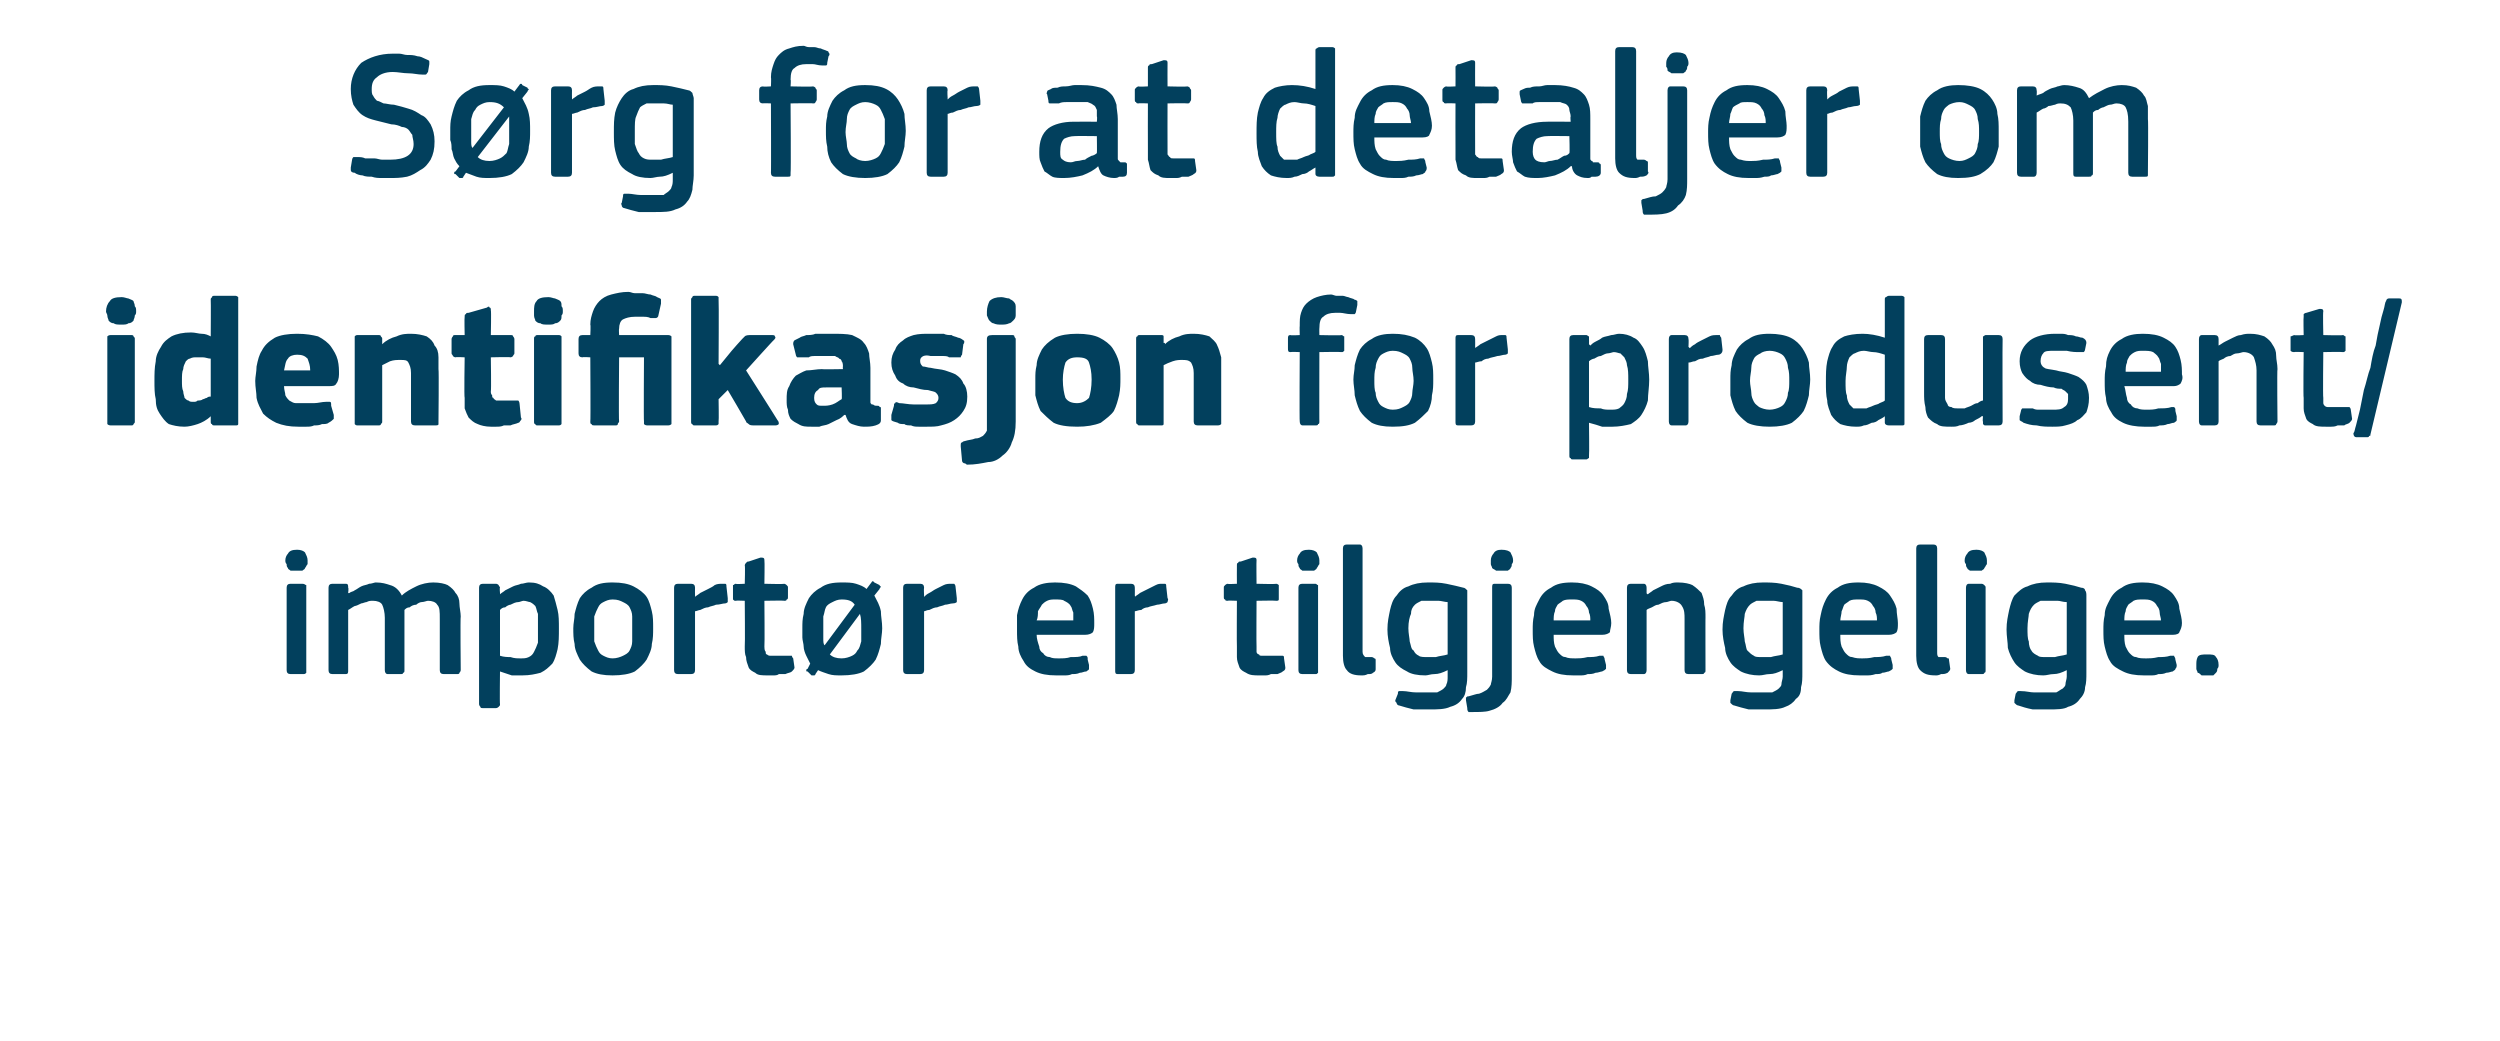 <?xml version="1.0" standalone="no"?><!DOCTYPE svg PUBLIC "-//W3C//DTD SVG 1.1//EN" "http://www.w3.org/Graphics/SVG/1.1/DTD/svg11.dtd"><svg xmlns="http://www.w3.org/2000/svg" version="1.1" width="191px" height="79.5px" viewBox="0 -3 191 79.5" style="top:-3px">  <desc>S rg for at detaljer om identifikasjon for produsent/import r er tilgjengelige.</desc>  <defs/>  <g id="Polygon26121">    <path d="M 23.5 39.8 C 23.5 39.9 23.5 40 23.5 40.1 C 23.4 40.2 23.4 40.3 23.3 40.4 C 23.3 40.5 23.2 40.5 23.1 40.6 C 23 40.6 22.8 40.6 22.7 40.6 C 22.5 40.6 22.3 40.6 22.2 40.6 C 22.1 40.5 22 40.5 22 40.4 C 21.9 40.3 21.9 40.2 21.9 40.1 C 21.8 40 21.8 39.9 21.8 39.8 C 21.8 39.6 21.9 39.4 22 39.3 C 22.1 39.1 22.3 39 22.7 39 C 23 39 23.2 39.1 23.3 39.2 C 23.4 39.4 23.5 39.6 23.5 39.8 Z M 23.4 48.2 C 23.4 48.3 23.4 48.4 23.4 48.4 C 23.3 48.5 23.3 48.5 23.1 48.5 C 23.1 48.5 22.2 48.5 22.2 48.5 C 22 48.5 21.9 48.4 21.9 48.2 C 21.9 48.2 21.9 41.9 21.9 41.9 C 21.9 41.7 22 41.6 22.2 41.6 C 22.2 41.6 23.1 41.6 23.1 41.6 C 23.3 41.6 23.3 41.7 23.4 41.7 C 23.4 41.8 23.4 41.8 23.4 41.9 C 23.4 41.9 23.4 48.2 23.4 48.2 Z M 35.2 48.2 C 35.2 48.3 35.1 48.4 35.1 48.4 C 35.1 48.5 35 48.5 34.9 48.5 C 34.9 48.5 33.9 48.5 33.9 48.5 C 33.7 48.5 33.6 48.4 33.6 48.2 C 33.6 48.2 33.6 44.3 33.6 44.3 C 33.6 43.7 33.6 43.4 33.4 43.2 C 33.3 43 33 42.9 32.7 42.9 C 32.6 42.9 32.4 43 32.2 43 C 32.1 43 31.9 43.1 31.8 43.2 C 31.6 43.2 31.4 43.3 31.3 43.4 C 31.1 43.4 31 43.5 30.9 43.6 C 30.9 43.6 30.9 43.7 30.9 43.9 C 30.9 44 30.9 44.1 30.9 44.3 C 30.9 44.3 30.9 48.2 30.9 48.2 C 30.9 48.3 30.9 48.4 30.8 48.4 C 30.8 48.5 30.7 48.5 30.6 48.5 C 30.6 48.5 29.6 48.5 29.6 48.5 C 29.5 48.5 29.4 48.4 29.4 48.2 C 29.4 48.2 29.4 44.2 29.4 44.2 C 29.4 43.8 29.3 43.4 29.2 43.2 C 29.1 43 28.8 42.9 28.5 42.9 C 28.3 42.9 28.2 42.9 28 43 C 27.9 43 27.7 43.1 27.6 43.1 C 27.4 43.2 27.2 43.3 27.1 43.3 C 26.9 43.4 26.8 43.5 26.6 43.6 C 26.6 43.6 26.6 48.2 26.6 48.2 C 26.6 48.4 26.6 48.5 26.4 48.5 C 26.4 48.5 25.4 48.5 25.4 48.5 C 25.2 48.5 25.1 48.4 25.1 48.2 C 25.1 48.2 25.1 41.9 25.1 41.9 C 25.1 41.7 25.2 41.6 25.4 41.6 C 25.4 41.6 26.4 41.6 26.4 41.6 C 26.6 41.6 26.6 41.7 26.6 41.9 C 26.65 41.92 26.6 42.3 26.6 42.3 C 26.6 42.3 26.66 42.34 26.7 42.3 C 26.8 42.2 27 42.2 27.1 42.1 C 27.3 42 27.4 41.9 27.6 41.8 C 27.8 41.7 28 41.7 28.2 41.6 C 28.4 41.6 28.6 41.5 28.7 41.5 C 29.2 41.5 29.5 41.6 29.8 41.7 C 30.2 41.8 30.5 42.1 30.7 42.5 C 31 42.2 31.4 42 31.8 41.8 C 32.2 41.6 32.7 41.5 33.1 41.5 C 33.6 41.5 34 41.6 34.2 41.7 C 34.5 41.9 34.7 42.1 34.8 42.3 C 35 42.5 35.1 42.8 35.1 43.1 C 35.1 43.4 35.2 43.8 35.2 44.1 C 35.16 44.12 35.2 48.2 35.2 48.2 C 35.2 48.2 35.16 48.23 35.2 48.2 Z M 42.7 45 C 42.7 45.6 42.7 46.1 42.6 46.6 C 42.5 47 42.4 47.4 42.2 47.7 C 41.9 48 41.7 48.2 41.3 48.4 C 40.9 48.5 40.5 48.6 39.9 48.6 C 39.7 48.6 39.4 48.6 39.1 48.6 C 38.8 48.5 38.5 48.4 38.2 48.3 C 38.18 48.32 38.2 48.3 38.2 48.3 C 38.2 48.3 38.17 50.8 38.2 50.8 C 38.2 50.9 38.2 50.9 38.1 51 C 38.1 51 38 51.1 37.9 51.1 C 37.9 51.1 36.9 51.1 36.9 51.1 C 36.8 51.1 36.7 51.1 36.7 51 C 36.7 51 36.6 50.9 36.6 50.8 C 36.6 50.8 36.6 41.9 36.6 41.9 C 36.6 41.7 36.7 41.6 36.9 41.6 C 36.9 41.6 37.9 41.6 37.9 41.6 C 38 41.6 38.1 41.7 38.1 41.7 C 38.1 41.8 38.2 41.8 38.2 41.9 C 38.16 41.92 38.2 42.3 38.2 42.3 C 38.2 42.3 38.2 42.37 38.2 42.4 C 38.3 42.3 38.5 42.2 38.6 42.1 C 38.8 42 39 41.9 39.2 41.8 C 39.4 41.7 39.6 41.7 39.8 41.6 C 40 41.6 40.2 41.5 40.4 41.5 C 40.9 41.5 41.2 41.6 41.5 41.8 C 41.8 41.9 42.1 42.2 42.3 42.5 C 42.4 42.8 42.5 43.2 42.6 43.6 C 42.7 44 42.7 44.5 42.7 45 Z M 41.1 45 C 41.1 44.6 41.1 44.2 41.1 43.9 C 41 43.7 41 43.5 40.9 43.3 C 40.8 43.2 40.7 43.1 40.5 43 C 40.4 43 40.2 42.9 40 42.9 C 39.9 42.9 39.7 43 39.6 43 C 39.4 43 39.2 43.1 39 43.2 C 38.9 43.2 38.7 43.3 38.6 43.4 C 38.4 43.4 38.3 43.5 38.2 43.6 C 38.2 43.6 38.2 47.1 38.2 47.1 C 38.5 47.2 38.8 47.2 39 47.2 C 39.3 47.3 39.5 47.3 39.8 47.3 C 40 47.3 40.2 47.3 40.4 47.2 C 40.6 47.1 40.7 47 40.8 46.8 C 40.9 46.6 41 46.4 41.1 46.1 C 41.1 45.8 41.1 45.5 41.1 45 Z M 49.9 45 C 49.9 45.4 49.9 45.8 49.8 46.2 C 49.8 46.6 49.6 47 49.4 47.4 C 49.2 47.7 48.9 48 48.5 48.3 C 48.1 48.5 47.5 48.6 46.8 48.6 C 46.1 48.6 45.6 48.5 45.2 48.3 C 44.8 48 44.5 47.7 44.3 47.4 C 44.1 47 43.9 46.6 43.9 46.2 C 43.8 45.8 43.8 45.4 43.8 45 C 43.8 44.6 43.9 44.3 43.9 43.9 C 44 43.5 44.1 43.1 44.3 42.7 C 44.5 42.4 44.8 42.1 45.2 41.9 C 45.6 41.6 46.1 41.5 46.8 41.5 C 47.5 41.5 48 41.6 48.4 41.8 C 48.8 42 49.2 42.3 49.4 42.6 C 49.6 42.9 49.7 43.3 49.8 43.7 C 49.9 44.1 49.9 44.5 49.9 45 Z M 48.3 45.1 C 48.3 44.7 48.3 44.4 48.3 44.1 C 48.3 43.8 48.2 43.6 48.1 43.4 C 48 43.2 47.8 43.1 47.6 43 C 47.4 42.9 47.2 42.8 46.8 42.8 C 46.5 42.8 46.3 42.9 46.1 43 C 45.9 43.1 45.8 43.2 45.7 43.4 C 45.6 43.6 45.5 43.8 45.4 44.1 C 45.4 44.4 45.4 44.7 45.4 45.1 C 45.4 45.4 45.4 45.8 45.4 46 C 45.5 46.3 45.6 46.5 45.7 46.7 C 45.8 46.9 45.9 47 46.1 47.1 C 46.3 47.2 46.5 47.3 46.8 47.3 C 47.1 47.3 47.4 47.2 47.6 47.1 C 47.8 47 48 46.9 48.1 46.7 C 48.2 46.5 48.3 46.3 48.3 46 C 48.3 45.8 48.3 45.4 48.3 45.1 Z M 53.1 48.2 C 53.1 48.4 53 48.5 52.8 48.5 C 52.8 48.5 51.8 48.5 51.8 48.5 C 51.6 48.5 51.5 48.4 51.5 48.2 C 51.5 48.2 51.5 41.9 51.5 41.9 C 51.5 41.7 51.6 41.6 51.8 41.6 C 51.8 41.6 52.8 41.6 52.8 41.6 C 53 41.6 53.1 41.7 53.1 41.9 C 53.09 41.92 53.1 42.5 53.1 42.5 C 53.1 42.5 53.12 42.56 53.1 42.6 C 53.2 42.5 53.4 42.4 53.5 42.3 C 53.7 42.2 53.9 42.1 54.1 42 C 54.3 41.9 54.5 41.8 54.6 41.7 C 54.8 41.6 55 41.6 55.2 41.6 C 55.3 41.6 55.4 41.6 55.4 41.6 C 55.5 41.6 55.5 41.7 55.5 41.8 C 55.5 41.8 55.6 42.7 55.6 42.7 C 55.6 42.8 55.6 42.9 55.6 43 C 55.6 43 55.5 43.1 55.4 43.1 C 55.2 43.1 55 43.2 54.7 43.2 C 54.5 43.3 54.3 43.3 54.1 43.4 C 53.9 43.4 53.7 43.5 53.5 43.6 C 53.4 43.6 53.2 43.7 53.1 43.7 C 53.1 43.7 53.1 48.2 53.1 48.2 Z M 60.7 48 C 60.7 48.1 60.6 48.2 60.5 48.3 C 60.4 48.4 60.2 48.4 60 48.5 C 59.9 48.5 59.7 48.5 59.5 48.5 C 59.4 48.6 59.2 48.6 59.1 48.6 C 58.9 48.6 58.8 48.6 58.7 48.6 C 58.2 48.6 57.9 48.6 57.7 48.4 C 57.5 48.3 57.3 48.2 57.2 48 C 57.1 47.7 57 47.5 57 47.2 C 56.9 47 56.9 46.7 56.9 46.4 C 56.93 46.39 56.9 42.9 56.9 42.9 C 56.9 42.9 56.23 42.87 56.2 42.9 C 56.1 42.9 56.1 42.9 56 42.8 C 56 42.8 56 42.7 56 42.6 C 56 42.6 56 41.9 56 41.9 C 56 41.8 56 41.8 56 41.7 C 56.1 41.7 56.1 41.6 56.2 41.6 C 56.23 41.64 56.9 41.6 56.9 41.6 C 56.9 41.6 56.94 40.2 56.9 40.2 C 56.9 40.1 57 40 57 40 C 57.1 39.9 57.1 39.9 57.2 39.9 C 57.2 39.9 58.1 39.6 58.1 39.6 C 58.3 39.6 58.4 39.6 58.4 39.8 C 58.43 39.81 58.4 41.6 58.4 41.6 C 58.4 41.6 59.93 41.64 59.9 41.6 C 60 41.6 60.1 41.7 60.1 41.7 C 60.2 41.8 60.2 41.8 60.2 41.9 C 60.2 41.9 60.2 42.6 60.2 42.6 C 60.2 42.7 60.2 42.8 60.1 42.8 C 60.1 42.9 60 42.9 59.9 42.9 C 59.93 42.87 58.4 42.9 58.4 42.9 C 58.4 42.9 58.43 46.36 58.4 46.4 C 58.4 46.5 58.4 46.7 58.5 46.8 C 58.5 46.9 58.5 47 58.6 47 C 58.7 47.1 58.8 47.1 58.9 47.1 C 59 47.1 59.2 47.1 59.4 47.1 C 59.5 47.1 59.6 47.1 59.8 47.1 C 60 47.1 60.2 47.1 60.3 47.1 C 60.4 47.1 60.4 47.1 60.5 47.1 C 60.5 47.1 60.5 47.2 60.6 47.3 C 60.6 47.3 60.7 48 60.7 48 Z M 67.4 45 C 67.4 45.4 67.3 45.8 67.3 46.2 C 67.2 46.6 67.1 47 66.9 47.4 C 66.7 47.7 66.4 48 66 48.3 C 65.6 48.5 65 48.6 64.3 48.6 C 63.9 48.6 63.6 48.6 63.3 48.5 C 63 48.4 62.7 48.3 62.5 48.2 C 62.5 48.2 62.3 48.5 62.3 48.5 C 62.3 48.6 62.2 48.6 62.2 48.6 C 62.1 48.6 62.1 48.6 62 48.6 C 62 48.6 61.7 48.3 61.7 48.3 C 61.6 48.3 61.6 48.3 61.6 48.2 C 61.6 48.2 61.6 48.1 61.7 48.1 C 61.7 48.1 61.9 47.7 61.9 47.7 C 61.8 47.5 61.7 47.3 61.6 47.1 C 61.5 46.9 61.4 46.6 61.4 46.4 C 61.4 46.2 61.3 45.9 61.3 45.7 C 61.3 45.4 61.3 45.2 61.3 45 C 61.3 44.6 61.3 44.3 61.4 43.9 C 61.4 43.5 61.6 43.1 61.8 42.7 C 62 42.4 62.3 42.1 62.7 41.9 C 63.1 41.6 63.6 41.5 64.3 41.5 C 64.7 41.5 65.1 41.5 65.4 41.6 C 65.7 41.7 66 41.8 66.2 42 C 66.2 42 66.5 41.6 66.5 41.6 C 66.6 41.5 66.6 41.4 66.7 41.4 C 66.7 41.4 66.7 41.4 66.8 41.5 C 66.8 41.5 67.2 41.7 67.2 41.7 C 67.2 41.8 67.3 41.8 67.3 41.8 C 67.3 41.9 67.2 41.9 67.2 42 C 67.2 42 66.8 42.5 66.8 42.5 C 67 42.9 67.2 43.2 67.3 43.7 C 67.3 44.1 67.4 44.5 67.4 45 Z M 62.9 45.1 C 62.9 45.3 62.9 45.6 62.9 45.8 C 62.9 46 62.9 46.2 63 46.3 C 63 46.3 65.3 43.2 65.3 43.2 C 65.1 42.9 64.8 42.8 64.3 42.8 C 64 42.8 63.8 42.9 63.6 43 C 63.4 43.1 63.2 43.2 63.1 43.4 C 63 43.6 63 43.8 62.9 44.1 C 62.9 44.4 62.9 44.7 62.9 45.1 Z M 65.8 45.1 C 65.8 44.6 65.8 44.2 65.7 43.9 C 65.7 43.9 63.4 47 63.4 47 C 63.6 47.2 63.9 47.3 64.3 47.3 C 64.6 47.3 64.9 47.2 65.1 47.1 C 65.3 47 65.4 46.9 65.5 46.7 C 65.7 46.5 65.7 46.3 65.8 46 C 65.8 45.8 65.8 45.4 65.8 45.1 Z M 70.6 48.2 C 70.6 48.4 70.5 48.5 70.3 48.5 C 70.3 48.5 69.3 48.5 69.3 48.5 C 69.1 48.5 69 48.4 69 48.2 C 69 48.2 69 41.9 69 41.9 C 69 41.7 69.1 41.6 69.3 41.6 C 69.3 41.6 70.3 41.6 70.3 41.6 C 70.5 41.6 70.6 41.7 70.6 41.9 C 70.57 41.92 70.6 42.5 70.6 42.5 C 70.6 42.5 70.59 42.56 70.6 42.6 C 70.7 42.5 70.8 42.4 71 42.3 C 71.2 42.2 71.3 42.1 71.5 42 C 71.7 41.9 71.9 41.8 72.1 41.7 C 72.3 41.6 72.5 41.6 72.7 41.6 C 72.8 41.6 72.8 41.6 72.9 41.6 C 72.9 41.6 73 41.7 73 41.8 C 73 41.8 73.1 42.7 73.1 42.7 C 73.1 42.8 73.1 42.9 73.1 43 C 73.1 43 73 43.1 72.8 43.1 C 72.6 43.1 72.4 43.2 72.2 43.2 C 72 43.3 71.8 43.3 71.6 43.4 C 71.4 43.4 71.2 43.5 71 43.6 C 70.8 43.6 70.7 43.7 70.6 43.7 C 70.6 43.7 70.6 48.2 70.6 48.2 Z M 79.2 45.5 C 79.2 45.8 79.3 46.1 79.4 46.4 C 79.4 46.6 79.5 46.8 79.7 46.9 C 79.8 47.1 80 47.2 80.2 47.2 C 80.4 47.3 80.6 47.3 80.9 47.3 C 81.2 47.3 81.5 47.3 81.8 47.2 C 82.2 47.2 82.5 47.2 82.7 47.1 C 82.9 47.1 83 47.1 83 47.1 C 83.1 47.2 83.1 47.2 83.1 47.4 C 83.1 47.4 83.2 47.8 83.2 47.8 C 83.2 47.9 83.2 48 83.2 48.1 C 83.2 48.2 83.1 48.2 83 48.3 C 82.8 48.3 82.7 48.4 82.5 48.4 C 82.3 48.5 82.1 48.5 81.9 48.5 C 81.7 48.6 81.5 48.6 81.3 48.6 C 81.1 48.6 80.9 48.6 80.7 48.6 C 80 48.6 79.5 48.5 79.1 48.3 C 78.7 48.1 78.4 47.9 78.2 47.5 C 78 47.2 77.8 46.8 77.8 46.4 C 77.7 46 77.7 45.6 77.7 45.1 C 77.7 44.8 77.7 44.4 77.7 44 C 77.8 43.5 77.9 43.2 78.1 42.8 C 78.3 42.4 78.6 42.1 79 41.9 C 79.4 41.6 80 41.5 80.6 41.5 C 81.3 41.5 81.8 41.6 82.2 41.8 C 82.5 42 82.8 42.2 83.1 42.5 C 83.3 42.8 83.4 43.1 83.5 43.5 C 83.6 43.9 83.6 44.3 83.6 44.6 C 83.6 44.9 83.6 45.1 83.5 45.3 C 83.4 45.4 83.2 45.5 82.9 45.5 C 82.9 45.5 79.2 45.5 79.2 45.5 Z M 80.6 42.8 C 80.4 42.8 80.2 42.8 80 42.9 C 79.8 43 79.7 43.1 79.6 43.2 C 79.5 43.4 79.4 43.5 79.3 43.7 C 79.3 43.9 79.3 44.2 79.2 44.4 C 79.2 44.4 82 44.4 82 44.4 C 82 44.2 82 44 82 43.8 C 81.9 43.6 81.9 43.4 81.8 43.3 C 81.7 43.1 81.5 43 81.3 42.9 C 81.2 42.8 80.9 42.8 80.6 42.8 Z M 86.7 48.2 C 86.7 48.4 86.6 48.5 86.4 48.5 C 86.4 48.5 85.4 48.5 85.4 48.5 C 85.2 48.5 85.2 48.4 85.2 48.2 C 85.2 48.2 85.2 41.9 85.2 41.9 C 85.2 41.7 85.2 41.6 85.4 41.6 C 85.4 41.6 86.4 41.6 86.4 41.6 C 86.6 41.6 86.7 41.7 86.7 41.9 C 86.71 41.92 86.7 42.5 86.7 42.5 C 86.7 42.5 86.74 42.56 86.7 42.6 C 86.8 42.5 87 42.4 87.1 42.3 C 87.3 42.2 87.5 42.1 87.7 42 C 87.9 41.9 88.1 41.8 88.3 41.7 C 88.5 41.6 88.6 41.6 88.8 41.6 C 88.9 41.6 89 41.6 89 41.6 C 89.1 41.6 89.1 41.7 89.1 41.8 C 89.1 41.8 89.2 42.7 89.2 42.7 C 89.3 42.8 89.2 42.9 89.2 43 C 89.2 43 89.1 43.1 89 43.1 C 88.8 43.1 88.6 43.2 88.4 43.2 C 88.1 43.3 87.9 43.3 87.7 43.4 C 87.5 43.4 87.3 43.5 87.2 43.6 C 87 43.6 86.8 43.7 86.7 43.7 C 86.7 43.7 86.7 48.2 86.7 48.2 Z M 98.2 48 C 98.2 48.1 98.2 48.2 98 48.3 C 97.9 48.4 97.8 48.4 97.6 48.5 C 97.4 48.5 97.3 48.5 97.1 48.5 C 96.9 48.6 96.8 48.6 96.6 48.6 C 96.4 48.6 96.3 48.6 96.2 48.6 C 95.8 48.6 95.5 48.6 95.2 48.4 C 95 48.3 94.8 48.2 94.7 48 C 94.6 47.7 94.5 47.5 94.5 47.2 C 94.5 47 94.5 46.7 94.5 46.4 C 94.48 46.39 94.5 42.9 94.5 42.9 C 94.5 42.9 93.78 42.87 93.8 42.9 C 93.7 42.9 93.6 42.9 93.6 42.8 C 93.5 42.8 93.5 42.7 93.5 42.6 C 93.5 42.6 93.5 41.9 93.5 41.9 C 93.5 41.8 93.5 41.8 93.6 41.7 C 93.6 41.7 93.7 41.6 93.8 41.6 C 93.78 41.64 94.5 41.6 94.5 41.6 C 94.5 41.6 94.49 40.2 94.5 40.2 C 94.5 40.1 94.5 40 94.6 40 C 94.6 39.9 94.7 39.9 94.8 39.9 C 94.8 39.9 95.7 39.6 95.7 39.6 C 95.9 39.6 96 39.6 96 39.8 C 95.98 39.81 96 41.6 96 41.6 C 96 41.6 97.47 41.64 97.5 41.6 C 97.6 41.6 97.7 41.7 97.7 41.7 C 97.7 41.8 97.7 41.8 97.7 41.9 C 97.7 41.9 97.7 42.6 97.7 42.6 C 97.7 42.7 97.7 42.8 97.7 42.8 C 97.7 42.9 97.6 42.9 97.5 42.9 C 97.47 42.87 96 42.9 96 42.9 C 96 42.9 95.98 46.36 96 46.4 C 96 46.5 96 46.7 96 46.8 C 96 46.9 96.1 47 96.2 47 C 96.2 47.1 96.3 47.1 96.5 47.1 C 96.6 47.1 96.7 47.1 96.9 47.1 C 97 47.1 97.2 47.1 97.4 47.1 C 97.5 47.1 97.7 47.1 97.9 47.1 C 97.9 47.1 98 47.1 98 47.1 C 98.1 47.1 98.1 47.2 98.1 47.3 C 98.1 47.3 98.2 48 98.2 48 Z M 100.8 39.8 C 100.8 39.9 100.8 40 100.8 40.1 C 100.7 40.2 100.7 40.3 100.6 40.4 C 100.6 40.5 100.5 40.5 100.4 40.6 C 100.3 40.6 100.1 40.6 100 40.6 C 99.8 40.6 99.6 40.6 99.5 40.6 C 99.4 40.5 99.3 40.5 99.3 40.4 C 99.2 40.3 99.2 40.2 99.2 40.1 C 99.1 40 99.1 39.9 99.1 39.8 C 99.1 39.6 99.2 39.4 99.3 39.3 C 99.4 39.1 99.6 39 100 39 C 100.3 39 100.5 39.1 100.6 39.2 C 100.7 39.4 100.8 39.6 100.8 39.8 Z M 100.7 48.2 C 100.7 48.3 100.7 48.4 100.7 48.4 C 100.6 48.5 100.6 48.5 100.5 48.5 C 100.5 48.5 99.5 48.5 99.5 48.5 C 99.3 48.5 99.2 48.4 99.2 48.2 C 99.2 48.2 99.2 41.9 99.2 41.9 C 99.2 41.7 99.3 41.6 99.5 41.6 C 99.5 41.6 100.5 41.6 100.5 41.6 C 100.6 41.6 100.6 41.7 100.7 41.7 C 100.7 41.8 100.7 41.8 100.7 41.9 C 100.7 41.9 100.7 48.2 100.7 48.2 Z M 104.1 46.8 C 104.1 47 104.2 47.1 104.3 47.2 C 104.4 47.2 104.6 47.2 104.8 47.2 C 104.9 47.2 105 47.3 105 47.3 C 105 47.3 105.1 47.3 105.1 47.4 C 105.1 47.4 105.1 48.1 105.1 48.1 C 105.1 48.2 105.1 48.3 104.9 48.4 C 104.8 48.5 104.7 48.5 104.5 48.5 C 104.3 48.6 104.2 48.6 104 48.6 C 103.5 48.6 103.1 48.5 102.9 48.2 C 102.7 48 102.6 47.6 102.6 47.1 C 102.6 47.1 102.6 38.9 102.6 38.9 C 102.6 38.7 102.7 38.6 102.9 38.6 C 102.9 38.6 103.9 38.6 103.9 38.6 C 104 38.6 104.1 38.7 104.1 38.9 C 104.1 38.9 104.1 46.8 104.1 46.8 Z M 109.1 41.5 C 109.6 41.5 110 41.5 110.5 41.6 C 111 41.7 111.4 41.8 111.8 41.9 C 111.9 41.9 112 42 112.1 42.1 C 112.1 42.2 112.1 42.4 112.1 42.5 C 112.1 42.5 112.1 48.4 112.1 48.4 C 112.1 48.8 112.1 49.2 112 49.5 C 112 49.9 111.9 50.2 111.7 50.4 C 111.5 50.7 111.2 50.9 110.8 51 C 110.4 51.2 109.8 51.2 109.2 51.2 C 108.8 51.2 108.4 51.2 108 51.2 C 107.6 51.1 107.2 51 106.9 50.9 C 106.8 50.9 106.7 50.8 106.7 50.7 C 106.6 50.6 106.6 50.6 106.6 50.5 C 106.6 50.5 106.8 50 106.8 50 C 106.8 49.9 106.8 49.8 106.9 49.8 C 106.9 49.8 107 49.8 107.2 49.8 C 107.5 49.8 107.8 49.9 108.2 49.9 C 108.5 49.9 108.8 49.9 109.1 49.9 C 109.4 49.9 109.6 49.9 109.8 49.9 C 110 49.8 110.2 49.7 110.3 49.6 C 110.4 49.5 110.5 49.4 110.5 49.3 C 110.6 49.1 110.6 48.9 110.6 48.7 C 110.6 48.7 110.6 48.2 110.6 48.2 C 110.2 48.4 109.9 48.5 109.6 48.5 C 109.3 48.5 109.1 48.6 108.9 48.6 C 108.3 48.6 107.8 48.5 107.5 48.3 C 107.1 48.1 106.8 47.9 106.6 47.6 C 106.4 47.3 106.2 46.9 106.2 46.5 C 106.1 46.1 106 45.6 106 45.1 C 106 44.5 106.1 44.1 106.2 43.6 C 106.3 43.2 106.4 42.8 106.7 42.5 C 106.9 42.2 107.2 41.9 107.6 41.8 C 108 41.6 108.5 41.5 109.1 41.5 Z M 107.6 45 C 107.6 45.4 107.7 45.8 107.7 46 C 107.8 46.3 107.8 46.6 108 46.7 C 108.1 46.9 108.2 47 108.4 47.1 C 108.5 47.2 108.8 47.2 109 47.2 C 109.2 47.2 109.4 47.2 109.7 47.2 C 110 47.1 110.3 47.1 110.6 47 C 110.6 47 110.6 43 110.6 43 C 110.4 43 110.1 42.9 109.9 42.9 C 109.6 42.9 109.4 42.9 109.2 42.9 C 109 42.9 108.8 42.9 108.6 42.9 C 108.4 43 108.2 43.1 108.1 43.2 C 107.9 43.4 107.8 43.6 107.8 43.9 C 107.7 44.1 107.6 44.5 107.6 45 Z M 115.5 48.7 C 115.5 49.1 115.5 49.5 115.4 49.9 C 115.2 50.2 115.1 50.5 114.8 50.7 C 114.6 51 114.2 51.2 113.8 51.3 C 113.5 51.4 113 51.4 112.4 51.4 C 112.3 51.4 112.3 51.4 112.2 51.4 C 112.1 51.3 112.1 51.2 112.1 51.1 C 112.1 51.1 112 50.5 112 50.5 C 112 50.4 112 50.3 112 50.3 C 112.1 50.2 112.1 50.2 112.2 50.2 C 112.6 50.1 112.8 50 113 50 C 113.3 49.9 113.4 49.8 113.6 49.7 C 113.7 49.6 113.8 49.5 113.9 49.3 C 113.9 49.2 114 49 114 48.7 C 114 48.7 114 41.9 114 41.9 C 114 41.7 114 41.6 114.2 41.6 C 114.2 41.6 115.2 41.6 115.2 41.6 C 115.4 41.6 115.5 41.7 115.5 41.9 C 115.5 41.9 115.5 48.7 115.5 48.7 Z M 115.6 39.8 C 115.6 39.9 115.6 40 115.5 40.1 C 115.5 40.2 115.5 40.3 115.4 40.4 C 115.4 40.5 115.3 40.5 115.2 40.6 C 115.1 40.6 114.9 40.6 114.7 40.6 C 114.5 40.6 114.4 40.6 114.3 40.6 C 114.2 40.5 114.1 40.5 114 40.4 C 114 40.3 113.9 40.2 113.9 40.1 C 113.9 40 113.9 39.9 113.9 39.8 C 113.9 39.6 114 39.4 114.1 39.3 C 114.2 39.1 114.4 39 114.7 39 C 115.1 39 115.3 39.1 115.4 39.2 C 115.5 39.4 115.6 39.6 115.6 39.8 Z M 118.7 45.5 C 118.7 45.8 118.7 46.1 118.8 46.4 C 118.9 46.6 119 46.8 119.1 46.9 C 119.3 47.1 119.4 47.2 119.6 47.2 C 119.8 47.3 120.1 47.3 120.4 47.3 C 120.6 47.3 120.9 47.3 121.3 47.2 C 121.6 47.2 121.9 47.2 122.2 47.1 C 122.3 47.1 122.4 47.1 122.5 47.1 C 122.5 47.2 122.6 47.2 122.6 47.4 C 122.6 47.4 122.7 47.8 122.7 47.8 C 122.7 47.9 122.7 48 122.7 48.1 C 122.6 48.2 122.6 48.2 122.4 48.3 C 122.3 48.3 122.1 48.4 121.9 48.4 C 121.7 48.5 121.5 48.5 121.3 48.5 C 121.1 48.6 120.9 48.6 120.7 48.6 C 120.5 48.6 120.3 48.6 120.2 48.6 C 119.5 48.6 119 48.5 118.6 48.3 C 118.2 48.1 117.8 47.9 117.6 47.5 C 117.4 47.2 117.3 46.8 117.2 46.4 C 117.1 46 117.1 45.6 117.1 45.1 C 117.1 44.8 117.1 44.4 117.2 44 C 117.2 43.5 117.4 43.2 117.6 42.8 C 117.8 42.4 118.1 42.1 118.5 41.9 C 118.9 41.6 119.4 41.5 120.1 41.5 C 120.7 41.5 121.2 41.6 121.6 41.8 C 122 42 122.3 42.2 122.5 42.5 C 122.7 42.8 122.9 43.1 122.9 43.5 C 123 43.9 123.1 44.3 123.1 44.6 C 123.1 44.9 123 45.1 123 45.3 C 122.9 45.4 122.7 45.5 122.4 45.5 C 122.4 45.5 118.7 45.5 118.7 45.5 Z M 120.1 42.8 C 119.8 42.8 119.6 42.8 119.4 42.9 C 119.3 43 119.1 43.1 119 43.2 C 118.9 43.4 118.8 43.5 118.8 43.7 C 118.7 43.9 118.7 44.2 118.7 44.4 C 118.7 44.4 121.5 44.4 121.5 44.4 C 121.5 44.2 121.5 44 121.4 43.8 C 121.4 43.6 121.3 43.4 121.2 43.3 C 121.1 43.1 121 43 120.8 42.9 C 120.6 42.8 120.4 42.8 120.1 42.8 Z M 130.3 48.2 C 130.3 48.3 130.3 48.4 130.2 48.4 C 130.2 48.5 130.1 48.5 130 48.5 C 130 48.5 129 48.5 129 48.5 C 128.8 48.5 128.7 48.4 128.7 48.2 C 128.7 48.2 128.7 44.3 128.7 44.3 C 128.7 43.9 128.7 43.6 128.5 43.3 C 128.4 43.1 128.1 42.9 127.7 42.9 C 127.6 42.9 127.4 43 127.3 43 C 127.1 43 126.9 43.1 126.7 43.2 C 126.5 43.2 126.4 43.3 126.2 43.4 C 126 43.5 125.9 43.5 125.8 43.6 C 125.8 43.6 125.8 48.2 125.8 48.2 C 125.8 48.4 125.7 48.5 125.6 48.5 C 125.6 48.5 124.6 48.5 124.6 48.5 C 124.4 48.5 124.3 48.4 124.3 48.2 C 124.3 48.2 124.3 41.9 124.3 41.9 C 124.3 41.7 124.4 41.6 124.6 41.6 C 124.6 41.6 125.6 41.6 125.6 41.6 C 125.7 41.6 125.8 41.7 125.8 41.9 C 125.8 41.9 125.8 42.3 125.8 42.3 C 125.8 42.3 125.8 42.3 125.8 42.3 C 125.8 42.4 125.9 42.4 125.9 42.4 C 126 42.3 126.2 42.2 126.3 42.1 C 126.5 42 126.7 41.9 126.9 41.8 C 127.1 41.7 127.3 41.6 127.6 41.6 C 127.8 41.5 128 41.5 128.2 41.5 C 128.7 41.5 129.1 41.6 129.3 41.7 C 129.6 41.9 129.8 42.1 130 42.3 C 130.1 42.6 130.2 42.8 130.2 43.2 C 130.3 43.5 130.3 43.8 130.3 44.2 C 130.29 44.17 130.3 48.2 130.3 48.2 C 130.3 48.2 130.29 48.23 130.3 48.2 Z M 134.7 41.5 C 135.1 41.5 135.6 41.5 136.1 41.6 C 136.6 41.7 137 41.8 137.3 41.9 C 137.5 41.9 137.6 42 137.7 42.1 C 137.7 42.2 137.7 42.4 137.7 42.5 C 137.7 42.5 137.7 48.4 137.7 48.4 C 137.7 48.8 137.7 49.2 137.6 49.5 C 137.6 49.9 137.5 50.2 137.2 50.4 C 137 50.7 136.7 50.9 136.4 51 C 136 51.2 135.4 51.2 134.8 51.2 C 134.4 51.2 134 51.2 133.6 51.2 C 133.2 51.1 132.8 51 132.5 50.9 C 132.4 50.9 132.3 50.8 132.2 50.7 C 132.2 50.6 132.2 50.6 132.2 50.5 C 132.2 50.5 132.3 50 132.3 50 C 132.4 49.9 132.4 49.8 132.5 49.8 C 132.5 49.8 132.6 49.8 132.8 49.8 C 133.1 49.8 133.4 49.9 133.8 49.9 C 134.1 49.9 134.4 49.9 134.7 49.9 C 135 49.9 135.2 49.9 135.4 49.9 C 135.6 49.8 135.8 49.7 135.9 49.6 C 136 49.5 136.1 49.4 136.1 49.3 C 136.1 49.1 136.2 48.9 136.2 48.7 C 136.2 48.7 136.2 48.2 136.2 48.2 C 135.8 48.4 135.5 48.5 135.2 48.5 C 134.9 48.5 134.7 48.6 134.4 48.6 C 133.9 48.6 133.4 48.5 133 48.3 C 132.7 48.1 132.4 47.9 132.2 47.6 C 132 47.3 131.8 46.9 131.8 46.5 C 131.7 46.1 131.6 45.6 131.6 45.1 C 131.6 44.5 131.7 44.1 131.8 43.6 C 131.9 43.2 132 42.8 132.3 42.5 C 132.5 42.2 132.8 41.9 133.2 41.8 C 133.6 41.6 134.1 41.5 134.7 41.5 Z M 133.2 45 C 133.2 45.4 133.3 45.8 133.3 46 C 133.4 46.3 133.4 46.6 133.5 46.7 C 133.7 46.9 133.8 47 134 47.1 C 134.1 47.2 134.3 47.2 134.6 47.2 C 134.8 47.2 135 47.2 135.3 47.2 C 135.6 47.1 135.9 47.1 136.2 47 C 136.2 47 136.2 43 136.2 43 C 136 43 135.7 42.9 135.5 42.9 C 135.2 42.9 135 42.9 134.8 42.9 C 134.6 42.9 134.4 42.9 134.2 42.9 C 134 43 133.8 43.1 133.7 43.2 C 133.5 43.4 133.4 43.6 133.3 43.9 C 133.3 44.1 133.2 44.5 133.2 45 Z M 140.6 45.5 C 140.6 45.8 140.6 46.1 140.7 46.4 C 140.8 46.6 140.9 46.8 141 46.9 C 141.2 47.1 141.3 47.2 141.5 47.2 C 141.8 47.3 142 47.3 142.3 47.3 C 142.5 47.3 142.8 47.3 143.2 47.2 C 143.5 47.2 143.8 47.2 144.1 47.1 C 144.2 47.1 144.3 47.1 144.4 47.1 C 144.4 47.2 144.5 47.2 144.5 47.4 C 144.5 47.4 144.6 47.8 144.6 47.8 C 144.6 47.9 144.6 48 144.6 48.1 C 144.5 48.2 144.5 48.2 144.3 48.3 C 144.2 48.3 144 48.4 143.8 48.4 C 143.7 48.5 143.5 48.5 143.3 48.5 C 143 48.6 142.8 48.6 142.6 48.6 C 142.4 48.6 142.2 48.6 142.1 48.6 C 141.4 48.6 140.9 48.5 140.5 48.3 C 140.1 48.1 139.8 47.9 139.5 47.5 C 139.3 47.2 139.2 46.8 139.1 46.4 C 139 46 139 45.6 139 45.1 C 139 44.8 139 44.4 139.1 44 C 139.2 43.5 139.3 43.2 139.5 42.8 C 139.7 42.4 140 42.1 140.4 41.9 C 140.8 41.6 141.3 41.5 142 41.5 C 142.6 41.5 143.1 41.6 143.5 41.8 C 143.9 42 144.2 42.2 144.4 42.5 C 144.6 42.8 144.8 43.1 144.9 43.5 C 144.9 43.9 145 44.3 145 44.6 C 145 44.9 145 45.1 144.9 45.3 C 144.8 45.4 144.6 45.5 144.3 45.5 C 144.3 45.5 140.6 45.5 140.6 45.5 Z M 142 42.8 C 141.7 42.8 141.5 42.8 141.3 42.9 C 141.2 43 141 43.1 140.9 43.2 C 140.8 43.4 140.8 43.5 140.7 43.7 C 140.7 43.9 140.6 44.2 140.6 44.4 C 140.6 44.4 143.4 44.4 143.4 44.4 C 143.4 44.2 143.4 44 143.3 43.8 C 143.3 43.6 143.2 43.4 143.1 43.3 C 143 43.1 142.9 43 142.7 42.9 C 142.5 42.8 142.3 42.8 142 42.8 Z M 148 46.8 C 148 47 148 47.1 148.1 47.2 C 148.2 47.2 148.4 47.2 148.6 47.2 C 148.7 47.2 148.8 47.3 148.8 47.3 C 148.9 47.3 148.9 47.3 148.9 47.4 C 148.9 47.4 149 48.1 149 48.1 C 149 48.2 148.9 48.3 148.8 48.4 C 148.6 48.5 148.5 48.5 148.3 48.5 C 148.1 48.6 148 48.6 147.9 48.6 C 147.3 48.6 147 48.5 146.7 48.2 C 146.5 48 146.4 47.6 146.4 47.1 C 146.4 47.1 146.4 38.9 146.4 38.9 C 146.4 38.7 146.5 38.6 146.7 38.6 C 146.7 38.6 147.7 38.6 147.7 38.6 C 147.9 38.6 148 38.7 148 38.9 C 148 38.9 148 46.8 148 46.8 Z M 151.8 39.8 C 151.8 39.9 151.8 40 151.8 40.1 C 151.7 40.2 151.7 40.3 151.6 40.4 C 151.6 40.5 151.5 40.5 151.4 40.6 C 151.3 40.6 151.1 40.6 151 40.6 C 150.8 40.6 150.6 40.6 150.5 40.6 C 150.4 40.5 150.3 40.5 150.3 40.4 C 150.2 40.3 150.2 40.2 150.2 40.1 C 150.1 40 150.1 39.9 150.1 39.8 C 150.1 39.6 150.2 39.4 150.3 39.3 C 150.4 39.1 150.6 39 151 39 C 151.3 39 151.5 39.1 151.6 39.2 C 151.7 39.4 151.8 39.6 151.8 39.8 Z M 151.7 48.2 C 151.7 48.3 151.7 48.4 151.6 48.4 C 151.6 48.5 151.5 48.5 151.4 48.5 C 151.4 48.5 150.4 48.5 150.4 48.5 C 150.3 48.5 150.2 48.4 150.2 48.2 C 150.2 48.2 150.2 41.9 150.2 41.9 C 150.2 41.7 150.3 41.6 150.4 41.6 C 150.4 41.6 151.4 41.6 151.4 41.6 C 151.5 41.6 151.6 41.7 151.6 41.7 C 151.7 41.8 151.7 41.8 151.7 41.9 C 151.7 41.9 151.7 48.2 151.7 48.2 Z M 156.4 41.5 C 156.8 41.5 157.3 41.5 157.8 41.6 C 158.3 41.7 158.7 41.8 159 41.9 C 159.2 41.9 159.3 42 159.3 42.1 C 159.4 42.2 159.4 42.4 159.4 42.5 C 159.4 42.5 159.4 48.4 159.4 48.4 C 159.4 48.8 159.4 49.2 159.3 49.5 C 159.3 49.9 159.1 50.2 158.9 50.4 C 158.7 50.7 158.4 50.9 158 51 C 157.7 51.2 157.1 51.2 156.5 51.2 C 156.1 51.2 155.7 51.2 155.3 51.2 C 154.8 51.1 154.5 51 154.2 50.9 C 154.1 50.9 154 50.8 153.9 50.7 C 153.9 50.6 153.9 50.6 153.9 50.5 C 153.9 50.5 154 50 154 50 C 154.1 49.9 154.1 49.8 154.2 49.8 C 154.2 49.8 154.3 49.8 154.4 49.8 C 154.8 49.8 155.1 49.9 155.4 49.9 C 155.8 49.9 156.1 49.9 156.4 49.9 C 156.7 49.9 156.9 49.9 157.1 49.9 C 157.3 49.8 157.4 49.7 157.6 49.6 C 157.7 49.5 157.8 49.4 157.8 49.3 C 157.8 49.1 157.9 48.9 157.9 48.7 C 157.9 48.7 157.9 48.2 157.9 48.2 C 157.5 48.4 157.2 48.5 156.9 48.5 C 156.6 48.5 156.4 48.6 156.1 48.6 C 155.6 48.6 155.1 48.5 154.7 48.3 C 154.4 48.1 154.1 47.9 153.9 47.6 C 153.7 47.3 153.5 46.9 153.4 46.5 C 153.4 46.1 153.3 45.6 153.3 45.1 C 153.3 44.5 153.4 44.1 153.5 43.6 C 153.6 43.2 153.7 42.8 153.9 42.5 C 154.2 42.2 154.5 41.9 154.9 41.8 C 155.3 41.6 155.8 41.5 156.4 41.5 Z M 154.9 45 C 154.9 45.4 154.9 45.8 155 46 C 155 46.3 155.1 46.6 155.2 46.7 C 155.3 46.9 155.5 47 155.7 47.1 C 155.8 47.2 156 47.2 156.3 47.2 C 156.5 47.2 156.7 47.2 157 47.2 C 157.3 47.1 157.6 47.1 157.9 47 C 157.9 47 157.9 43 157.9 43 C 157.6 43 157.4 42.9 157.2 42.9 C 156.9 42.9 156.7 42.9 156.5 42.9 C 156.2 42.9 156 42.9 155.9 42.9 C 155.7 43 155.5 43.1 155.4 43.2 C 155.2 43.4 155.1 43.6 155 43.9 C 155 44.1 154.9 44.5 154.9 45 Z M 162.3 45.5 C 162.3 45.8 162.3 46.1 162.4 46.4 C 162.5 46.6 162.6 46.8 162.7 46.9 C 162.9 47.1 163 47.2 163.2 47.2 C 163.4 47.3 163.7 47.3 164 47.3 C 164.2 47.3 164.5 47.3 164.9 47.2 C 165.2 47.2 165.5 47.2 165.8 47.1 C 165.9 47.1 166 47.1 166.1 47.1 C 166.1 47.2 166.2 47.2 166.2 47.4 C 166.2 47.4 166.3 47.8 166.3 47.8 C 166.3 47.9 166.3 48 166.2 48.1 C 166.2 48.2 166.1 48.2 166 48.3 C 165.9 48.3 165.7 48.4 165.5 48.4 C 165.3 48.5 165.1 48.5 164.9 48.5 C 164.7 48.6 164.5 48.6 164.3 48.6 C 164.1 48.6 163.9 48.6 163.8 48.6 C 163.1 48.6 162.6 48.5 162.2 48.3 C 161.8 48.1 161.4 47.9 161.2 47.5 C 161 47.2 160.9 46.8 160.8 46.4 C 160.7 46 160.7 45.6 160.7 45.1 C 160.7 44.8 160.7 44.4 160.8 44 C 160.8 43.5 161 43.2 161.2 42.8 C 161.4 42.4 161.7 42.1 162.1 41.9 C 162.5 41.6 163 41.5 163.7 41.5 C 164.3 41.5 164.8 41.6 165.2 41.8 C 165.6 42 165.9 42.2 166.1 42.5 C 166.3 42.8 166.5 43.1 166.5 43.5 C 166.6 43.9 166.7 44.3 166.7 44.6 C 166.7 44.9 166.6 45.1 166.5 45.3 C 166.5 45.4 166.3 45.5 166 45.5 C 166 45.5 162.3 45.5 162.3 45.5 Z M 163.7 42.8 C 163.4 42.8 163.2 42.8 163 42.9 C 162.9 43 162.7 43.1 162.6 43.2 C 162.5 43.4 162.4 43.5 162.4 43.7 C 162.3 43.9 162.3 44.2 162.3 44.4 C 162.3 44.4 165.1 44.4 165.1 44.4 C 165.1 44.2 165 44 165 43.8 C 165 43.6 164.9 43.4 164.8 43.3 C 164.7 43.1 164.6 43 164.4 42.9 C 164.2 42.8 164 42.8 163.7 42.8 Z M 169.5 47.8 C 169.5 47.9 169.5 48 169.4 48.1 C 169.4 48.2 169.4 48.3 169.3 48.4 C 169.3 48.4 169.2 48.5 169.1 48.6 C 168.9 48.6 168.8 48.6 168.6 48.6 C 168.4 48.6 168.3 48.6 168.2 48.6 C 168.1 48.5 168 48.4 167.9 48.4 C 167.9 48.3 167.8 48.2 167.8 48.1 C 167.8 48 167.8 47.9 167.8 47.8 C 167.8 47.6 167.8 47.4 167.9 47.2 C 168 47 168.3 47 168.6 47 C 169 47 169.2 47 169.3 47.2 C 169.4 47.3 169.5 47.5 169.5 47.8 Z " stroke="none" fill="#02405d"/>  </g>  <g id="Polygon26120">    <path d="M 10.4 20.8 C 10.4 20.9 10.4 21 10.3 21.1 C 10.3 21.3 10.2 21.4 10.2 21.5 C 10.1 21.6 10 21.7 9.8 21.7 C 9.7 21.8 9.5 21.8 9.3 21.8 C 9 21.8 8.8 21.8 8.7 21.7 C 8.5 21.7 8.4 21.6 8.3 21.5 C 8.3 21.4 8.2 21.3 8.2 21.1 C 8.2 21 8.1 20.9 8.1 20.8 C 8.1 20.5 8.2 20.2 8.4 20 C 8.5 19.8 8.8 19.7 9.3 19.7 C 9.5 19.7 9.7 19.8 9.8 19.8 C 10 19.9 10.1 19.9 10.2 20 C 10.2 20.1 10.3 20.2 10.3 20.4 C 10.4 20.5 10.4 20.6 10.4 20.8 Z M 10.3 29.2 C 10.3 29.3 10.3 29.3 10.2 29.4 C 10.2 29.5 10.1 29.5 10 29.5 C 10 29.5 8.5 29.5 8.5 29.5 C 8.4 29.5 8.3 29.5 8.2 29.4 C 8.2 29.4 8.2 29.3 8.2 29.2 C 8.2 29.2 8.2 22.9 8.2 22.9 C 8.2 22.8 8.2 22.7 8.2 22.7 C 8.3 22.6 8.4 22.6 8.5 22.6 C 8.5 22.6 10 22.6 10 22.6 C 10.1 22.6 10.2 22.6 10.2 22.7 C 10.3 22.8 10.3 22.8 10.3 22.9 C 10.3 22.9 10.3 29.2 10.3 29.2 Z M 18.2 29.2 C 18.2 29.3 18.2 29.3 18.2 29.4 C 18.2 29.5 18.1 29.5 18 29.5 C 18 29.5 16.4 29.5 16.4 29.5 C 16.3 29.5 16.2 29.5 16.2 29.4 C 16.1 29.4 16.1 29.3 16.1 29.2 C 16.1 29.2 16.1 28.9 16.1 28.9 C 16.1 28.9 16.1 28.9 16.1 28.8 C 16.1 28.8 16.1 28.8 16.1 28.8 C 15.8 29.1 15.4 29.3 15.1 29.4 C 14.8 29.5 14.4 29.6 14.1 29.6 C 13.6 29.6 13.2 29.5 12.9 29.4 C 12.6 29.2 12.4 28.9 12.2 28.6 C 12 28.3 11.9 28 11.9 27.5 C 11.8 27.1 11.8 26.6 11.8 26.1 C 11.8 25.6 11.8 25.1 11.9 24.6 C 11.9 24.2 12.1 23.8 12.3 23.5 C 12.5 23.1 12.8 22.9 13.1 22.7 C 13.5 22.5 14 22.4 14.6 22.4 C 14.9 22.4 15.2 22.5 15.4 22.5 C 15.7 22.5 15.9 22.6 16.1 22.7 C 16.11 22.67 16.1 22.7 16.1 22.7 C 16.1 22.7 16.12 19.94 16.1 19.9 C 16.1 19.8 16.1 19.8 16.2 19.7 C 16.2 19.6 16.3 19.6 16.4 19.6 C 16.4 19.6 18 19.6 18 19.6 C 18.1 19.6 18.2 19.7 18.2 19.7 C 18.2 19.8 18.2 19.9 18.2 19.9 C 18.2 19.9 18.2 29.2 18.2 29.2 Z M 16.1 24.4 C 15.9 24.4 15.7 24.3 15.5 24.3 C 15.3 24.3 15.2 24.3 15 24.3 C 14.8 24.3 14.7 24.3 14.5 24.4 C 14.4 24.4 14.3 24.5 14.2 24.6 C 14.1 24.8 14 25 14 25.2 C 13.9 25.4 13.9 25.7 13.9 26.1 C 13.9 26.4 13.9 26.7 14 26.9 C 14 27.1 14.1 27.3 14.1 27.4 C 14.2 27.5 14.3 27.6 14.4 27.6 C 14.5 27.7 14.6 27.7 14.8 27.7 C 14.9 27.7 15 27.7 15.1 27.6 C 15.2 27.6 15.4 27.6 15.5 27.5 C 15.6 27.5 15.7 27.4 15.8 27.4 C 15.9 27.3 16 27.3 16.1 27.3 C 16.1 27.3 16.1 24.4 16.1 24.4 Z M 21.7 26.5 C 21.7 26.8 21.8 27 21.8 27.2 C 21.9 27.4 22 27.5 22.1 27.6 C 22.3 27.7 22.4 27.8 22.6 27.8 C 22.8 27.8 23 27.8 23.2 27.8 C 23.4 27.8 23.7 27.8 24 27.8 C 24.3 27.8 24.6 27.7 24.9 27.7 C 25.1 27.7 25.2 27.7 25.2 27.7 C 25.3 27.7 25.3 27.8 25.3 28 C 25.3 28 25.5 28.7 25.5 28.7 C 25.5 28.8 25.5 29 25.5 29 C 25.4 29.1 25.3 29.2 25.1 29.3 C 25 29.4 24.8 29.4 24.6 29.4 C 24.4 29.5 24.2 29.5 24 29.5 C 23.8 29.6 23.6 29.6 23.4 29.6 C 23.2 29.6 23 29.6 22.8 29.6 C 22.1 29.6 21.6 29.5 21.1 29.3 C 20.7 29.1 20.4 28.9 20.1 28.6 C 19.9 28.2 19.7 27.9 19.6 27.4 C 19.6 27 19.5 26.6 19.5 26.1 C 19.5 25.8 19.6 25.4 19.6 25 C 19.7 24.5 19.8 24.1 20 23.8 C 20.2 23.4 20.5 23.1 21 22.8 C 21.4 22.6 22 22.5 22.7 22.5 C 23.4 22.5 23.9 22.6 24.3 22.7 C 24.7 22.9 25.1 23.2 25.3 23.5 C 25.5 23.8 25.7 24.1 25.8 24.5 C 25.9 24.9 25.9 25.3 25.9 25.6 C 25.9 25.9 25.8 26.2 25.7 26.3 C 25.6 26.5 25.4 26.5 25.1 26.5 C 25.1 26.5 21.7 26.5 21.7 26.5 Z M 22.7 24.1 C 22.4 24.1 22.1 24.2 22 24.4 C 21.8 24.6 21.8 24.9 21.7 25.3 C 21.7 25.3 23.7 25.3 23.7 25.3 C 23.7 24.9 23.6 24.7 23.5 24.4 C 23.3 24.2 23.1 24.1 22.7 24.1 Z M 33.5 29.2 C 33.5 29.3 33.5 29.3 33.5 29.4 C 33.5 29.5 33.4 29.5 33.2 29.5 C 33.2 29.5 31.7 29.5 31.7 29.5 C 31.5 29.5 31.4 29.4 31.4 29.2 C 31.4 28.6 31.4 28 31.4 27.4 C 31.4 26.8 31.4 26.2 31.4 25.5 C 31.4 25.1 31.3 24.9 31.2 24.7 C 31.1 24.5 30.9 24.5 30.6 24.5 C 30.3 24.5 30.1 24.5 29.8 24.6 C 29.6 24.7 29.4 24.8 29.2 24.9 C 29.2 24.9 29.2 29.2 29.2 29.2 C 29.2 29.3 29.2 29.3 29.1 29.4 C 29.1 29.5 29 29.5 28.9 29.5 C 28.9 29.5 27.4 29.5 27.4 29.5 C 27.2 29.5 27.2 29.5 27.1 29.4 C 27.1 29.4 27.1 29.3 27.1 29.2 C 27.1 29.2 27.1 22.9 27.1 22.9 C 27.1 22.8 27.1 22.7 27.1 22.7 C 27.2 22.6 27.2 22.6 27.4 22.6 C 27.4 22.6 28.9 22.6 28.9 22.6 C 29 22.6 29.1 22.6 29.1 22.7 C 29.2 22.8 29.2 22.8 29.2 22.9 C 29.2 22.9 29.2 23.2 29.2 23.2 C 29.2 23.2 29.2 23.2 29.2 23.2 C 29.2 23.3 29.2 23.3 29.2 23.3 C 29.5 23 29.9 22.8 30.3 22.7 C 30.7 22.5 31.1 22.5 31.4 22.5 C 31.9 22.5 32.3 22.6 32.6 22.7 C 32.9 22.9 33.1 23.1 33.2 23.4 C 33.4 23.6 33.5 23.9 33.5 24.3 C 33.5 24.6 33.5 24.9 33.5 25.2 C 33.54 25.23 33.5 29.2 33.5 29.2 C 33.5 29.2 33.54 29.21 33.5 29.2 Z M 39.8 28.9 C 39.9 29 39.8 29.1 39.8 29.1 C 39.7 29.2 39.7 29.3 39.6 29.3 C 39.4 29.4 39.2 29.4 39 29.5 C 38.8 29.5 38.7 29.5 38.5 29.5 C 38.3 29.6 38.1 29.6 37.9 29.6 C 37.8 29.6 37.6 29.6 37.5 29.6 C 37.1 29.6 36.7 29.5 36.5 29.4 C 36.2 29.3 36 29.1 35.8 28.9 C 35.7 28.7 35.6 28.5 35.5 28.2 C 35.5 28 35.5 27.7 35.5 27.4 C 35.45 27.39 35.5 24.3 35.5 24.3 C 35.5 24.3 34.84 24.26 34.8 24.3 C 34.7 24.3 34.6 24.2 34.6 24.2 C 34.6 24.1 34.5 24.1 34.5 24 C 34.5 24 34.5 22.9 34.5 22.9 C 34.5 22.8 34.6 22.7 34.6 22.7 C 34.6 22.6 34.7 22.6 34.8 22.6 C 34.84 22.6 35.5 22.6 35.5 22.6 C 35.5 22.6 35.47 21.23 35.5 21.2 C 35.5 21.1 35.5 21 35.6 21 C 35.6 20.9 35.7 20.9 35.8 20.9 C 35.8 20.9 37.2 20.5 37.2 20.5 C 37.3 20.4 37.4 20.4 37.4 20.5 C 37.5 20.5 37.5 20.6 37.5 20.7 C 37.54 20.72 37.5 22.6 37.5 22.6 C 37.5 22.6 38.97 22.6 39 22.6 C 39.1 22.6 39.2 22.6 39.2 22.7 C 39.2 22.7 39.3 22.8 39.3 22.9 C 39.3 22.9 39.3 24 39.3 24 C 39.3 24.1 39.2 24.1 39.2 24.2 C 39.2 24.2 39.1 24.3 39 24.3 C 38.97 24.26 37.5 24.3 37.5 24.3 C 37.5 24.3 37.54 26.87 37.5 26.9 C 37.5 27 37.5 27.1 37.6 27.2 C 37.6 27.3 37.6 27.4 37.7 27.4 C 37.7 27.5 37.8 27.5 37.9 27.6 C 38 27.6 38.2 27.6 38.4 27.6 C 38.5 27.6 38.7 27.6 38.8 27.6 C 39 27.6 39.2 27.6 39.4 27.6 C 39.5 27.6 39.5 27.6 39.6 27.6 C 39.6 27.6 39.7 27.7 39.7 27.9 C 39.7 27.9 39.8 28.9 39.8 28.9 Z M 43 20.8 C 43 20.9 43 21 42.9 21.1 C 42.9 21.3 42.9 21.4 42.8 21.5 C 42.7 21.6 42.6 21.7 42.4 21.7 C 42.3 21.8 42.1 21.8 41.9 21.8 C 41.6 21.8 41.4 21.8 41.3 21.7 C 41.1 21.7 41 21.6 40.9 21.5 C 40.9 21.4 40.8 21.3 40.8 21.1 C 40.8 21 40.8 20.9 40.8 20.8 C 40.8 20.5 40.8 20.2 41 20 C 41.1 19.8 41.4 19.7 41.9 19.7 C 42.1 19.7 42.3 19.8 42.4 19.8 C 42.6 19.9 42.7 19.9 42.8 20 C 42.9 20.1 42.9 20.2 42.9 20.4 C 43 20.5 43 20.6 43 20.8 Z M 42.9 29.2 C 42.9 29.3 42.9 29.3 42.9 29.4 C 42.8 29.5 42.8 29.5 42.6 29.5 C 42.6 29.5 41.1 29.5 41.1 29.5 C 41 29.5 40.9 29.5 40.9 29.4 C 40.8 29.4 40.8 29.3 40.8 29.2 C 40.8 29.2 40.8 22.9 40.8 22.9 C 40.8 22.8 40.8 22.7 40.9 22.7 C 40.9 22.6 41 22.6 41.1 22.6 C 41.1 22.6 42.6 22.6 42.6 22.6 C 42.8 22.6 42.8 22.6 42.9 22.7 C 42.9 22.8 42.9 22.8 42.9 22.9 C 42.9 22.9 42.9 29.2 42.9 29.2 Z M 48 19.3 C 48.2 19.3 48.3 19.4 48.5 19.4 C 48.7 19.4 48.9 19.4 49.1 19.4 C 49.3 19.4 49.5 19.5 49.7 19.5 C 49.9 19.6 50.1 19.6 50.2 19.7 C 50.4 19.8 50.5 19.8 50.5 19.9 C 50.5 20 50.5 20.1 50.5 20.2 C 50.5 20.2 50.3 21.1 50.3 21.1 C 50.3 21.2 50.2 21.3 50.1 21.3 C 50.1 21.3 50 21.3 49.9 21.3 C 49.8 21.3 49.8 21.3 49.7 21.3 C 49.5 21.2 49.3 21.2 49.1 21.2 C 48.9 21.2 48.7 21.2 48.5 21.2 C 48.1 21.2 47.8 21.3 47.6 21.4 C 47.4 21.5 47.3 21.8 47.3 22.1 C 47.27 22.12 47.3 22.6 47.3 22.6 C 47.3 22.6 51.01 22.6 51 22.6 C 51.1 22.6 51.2 22.6 51.3 22.7 C 51.3 22.8 51.3 22.8 51.3 22.9 C 51.3 22.9 51.3 29.2 51.3 29.2 C 51.3 29.3 51.3 29.3 51.3 29.4 C 51.2 29.5 51.1 29.5 51 29.5 C 51 29.5 49.5 29.5 49.5 29.5 C 49.4 29.5 49.3 29.5 49.2 29.4 C 49.2 29.4 49.2 29.3 49.2 29.2 C 49.17 29.21 49.2 24.3 49.2 24.3 L 47.3 24.3 C 47.3 24.3 47.26 29.21 47.3 29.2 C 47.3 29.3 47.2 29.3 47.2 29.4 C 47.2 29.5 47.1 29.5 47 29.5 C 47 29.5 45.5 29.5 45.5 29.5 C 45.3 29.5 45.2 29.5 45.2 29.4 C 45.1 29.4 45.1 29.3 45.1 29.2 C 45.13 29.21 45.1 24.3 45.1 24.3 C 45.1 24.3 44.54 24.26 44.5 24.3 C 44.3 24.3 44.2 24.2 44.2 24 C 44.2 24 44.2 22.9 44.2 22.9 C 44.2 22.7 44.3 22.6 44.5 22.6 C 44.54 22.6 45.1 22.6 45.1 22.6 C 45.1 22.6 45.14 21.81 45.1 21.8 C 45.1 21.4 45.2 21.1 45.3 20.8 C 45.4 20.5 45.6 20.2 45.8 20 C 46 19.8 46.3 19.6 46.7 19.5 C 47.1 19.4 47.5 19.3 48 19.3 Z M 55 24.9 L 55.9 23.8 C 55.9 23.8 56.69 22.89 56.7 22.9 C 56.8 22.8 56.9 22.7 56.9 22.7 C 57 22.6 57.2 22.6 57.4 22.6 C 57.4 22.6 58.9 22.6 58.9 22.6 C 59.1 22.6 59.2 22.6 59.2 22.7 C 59.3 22.8 59.2 22.9 59.1 23 C 59.11 22.96 57 25.3 57 25.3 C 57 25.3 59.42 29.11 59.4 29.1 C 59.5 29.2 59.5 29.3 59.5 29.4 C 59.4 29.5 59.3 29.5 59.2 29.5 C 59.2 29.5 57.7 29.5 57.7 29.5 C 57.4 29.5 57.3 29.5 57.2 29.4 C 57.1 29.3 57 29.3 57 29.2 C 56.99 29.16 55.6 26.8 55.6 26.8 L 54.9 27.5 C 54.9 27.5 54.93 29.19 54.9 29.2 C 54.9 29.3 54.9 29.3 54.9 29.4 C 54.8 29.5 54.8 29.5 54.6 29.5 C 54.6 29.5 53.1 29.5 53.1 29.5 C 53 29.5 52.9 29.5 52.9 29.4 C 52.8 29.4 52.8 29.3 52.8 29.2 C 52.8 29.2 52.8 19.9 52.8 19.9 C 52.8 19.8 52.8 19.8 52.9 19.7 C 52.9 19.6 53 19.6 53.1 19.6 C 53.1 19.6 54.6 19.6 54.6 19.6 C 54.8 19.6 54.8 19.6 54.9 19.7 C 54.9 19.8 54.9 19.8 54.9 19.9 C 54.93 19.92 54.9 24.8 54.9 24.8 L 55 24.9 Z M 64.3 26.6 C 64.3 26.6 63.08 26.59 63.1 26.6 C 62.8 26.6 62.6 26.6 62.5 26.8 C 62.3 26.9 62.2 27.1 62.2 27.4 C 62.2 27.7 62.3 27.8 62.4 27.9 C 62.5 28 62.6 28 62.9 28 C 63.1 28 63.3 28 63.6 27.9 C 63.9 27.8 64.1 27.6 64.3 27.5 C 64.34 27.53 64.3 26.6 64.3 26.6 Z M 64.5 28.7 C 64.4 28.8 64.2 29 63.9 29.1 C 63.7 29.2 63.5 29.3 63.3 29.4 C 63.1 29.5 62.8 29.5 62.6 29.6 C 62.4 29.6 62.2 29.6 62 29.6 C 61.6 29.6 61.3 29.6 61 29.4 C 60.8 29.3 60.6 29.2 60.4 29 C 60.3 28.8 60.2 28.6 60.2 28.3 C 60.1 28.1 60.1 27.8 60.1 27.6 C 60.1 27.1 60.1 26.8 60.3 26.5 C 60.4 26.2 60.6 25.9 60.8 25.7 C 61 25.6 61.3 25.4 61.6 25.3 C 62 25.3 62.4 25.2 62.8 25.2 C 62.77 25.23 64.4 25.2 64.4 25.2 C 64.4 25.2 64.38 25.01 64.4 25 C 64.4 24.9 64.4 24.7 64.3 24.6 C 64.3 24.5 64.2 24.4 64.1 24.4 C 64.1 24.3 63.9 24.3 63.8 24.2 C 63.6 24.2 63.4 24.2 63.1 24.2 C 63 24.2 62.9 24.2 62.8 24.2 C 62.6 24.2 62.4 24.2 62.3 24.2 C 62.1 24.2 61.9 24.2 61.8 24.3 C 61.6 24.3 61.5 24.3 61.3 24.3 C 61.1 24.3 61 24.3 60.9 24.3 C 60.9 24.3 60.8 24.2 60.8 24.1 C 60.8 24.1 60.6 23.3 60.6 23.3 C 60.6 23.2 60.6 23.1 60.7 23 C 60.7 23 60.9 22.9 61.1 22.8 C 61.2 22.7 61.4 22.7 61.6 22.6 C 61.8 22.6 62.1 22.6 62.3 22.5 C 62.5 22.5 62.7 22.5 62.9 22.5 C 63.1 22.5 63.3 22.5 63.5 22.5 C 64.1 22.5 64.7 22.5 65.1 22.6 C 65.5 22.8 65.8 22.9 66 23.2 C 66.2 23.4 66.3 23.7 66.4 24 C 66.4 24.3 66.5 24.7 66.5 25.1 C 66.5 25.1 66.5 27.3 66.5 27.3 C 66.5 27.5 66.5 27.6 66.5 27.7 C 66.5 27.8 66.5 27.8 66.6 27.9 C 66.6 27.9 66.7 27.9 66.7 27.9 C 66.8 28 66.9 28 67 28 C 67.1 28 67.2 28 67.2 28.1 C 67.3 28.1 67.3 28.1 67.3 28.2 C 67.3 28.2 67.3 29.1 67.3 29.1 C 67.3 29.3 67.2 29.4 66.9 29.5 C 66.6 29.6 66.3 29.6 66 29.6 C 65.7 29.6 65.4 29.5 65.1 29.4 C 64.8 29.3 64.7 29 64.6 28.7 C 64.6 28.7 64.5 28.7 64.5 28.7 Z M 73.9 27.3 C 73.9 27.8 73.8 28.1 73.6 28.4 C 73.4 28.7 73.2 28.9 72.9 29.1 C 72.6 29.3 72.3 29.4 71.9 29.5 C 71.6 29.6 71.2 29.6 70.8 29.6 C 70.6 29.6 70.4 29.6 70.2 29.6 C 70 29.6 69.8 29.6 69.6 29.5 C 69.4 29.5 69.2 29.5 69.1 29.4 C 68.9 29.4 68.7 29.4 68.6 29.3 C 68.3 29.2 68.2 29.2 68.1 29.1 C 68.1 29 68.1 28.8 68.1 28.7 C 68.1 28.7 68.3 28 68.3 28 C 68.3 27.9 68.3 27.8 68.4 27.8 C 68.4 27.7 68.5 27.7 68.7 27.8 C 69 27.8 69.4 27.9 69.8 27.9 C 70.2 27.9 70.5 27.9 70.7 27.9 C 71.1 27.9 71.3 27.9 71.5 27.8 C 71.6 27.7 71.7 27.6 71.7 27.4 C 71.7 27.2 71.6 27.1 71.5 27 C 71.4 26.9 71.2 26.9 70.9 26.8 C 70.5 26.8 70.2 26.7 69.8 26.6 C 69.5 26.6 69.2 26.5 69 26.3 C 68.7 26.2 68.5 26 68.4 25.7 C 68.2 25.4 68.1 25.1 68.1 24.7 C 68.1 24.3 68.2 24 68.4 23.7 C 68.5 23.4 68.7 23.2 69 23 C 69.2 22.8 69.5 22.7 69.8 22.6 C 70.2 22.5 70.6 22.5 71 22.5 C 71.1 22.5 71.3 22.5 71.5 22.5 C 71.7 22.5 71.9 22.5 72.1 22.5 C 72.3 22.6 72.5 22.6 72.7 22.6 C 72.8 22.7 73 22.7 73.2 22.8 C 73.3 22.8 73.5 22.9 73.6 23 C 73.7 23 73.7 23.2 73.6 23.3 C 73.6 23.3 73.5 24.1 73.5 24.1 C 73.4 24.2 73.4 24.3 73.4 24.3 C 73.3 24.3 73.2 24.3 73.1 24.3 C 72.9 24.3 72.7 24.3 72.5 24.3 C 72.4 24.2 72.2 24.2 72 24.2 C 71.8 24.2 71.6 24.2 71.5 24.2 C 71.3 24.2 71.2 24.2 71.1 24.2 C 70.7 24.1 70.5 24.2 70.4 24.3 C 70.3 24.4 70.3 24.5 70.3 24.6 C 70.3 24.8 70.4 24.9 70.5 25 C 70.7 25 70.9 25.1 71.1 25.1 C 71.5 25.2 71.9 25.2 72.2 25.3 C 72.5 25.4 72.8 25.5 73 25.6 C 73.3 25.8 73.5 26 73.6 26.3 C 73.8 26.5 73.9 26.9 73.9 27.3 Z M 77.6 29.2 C 77.6 29.9 77.5 30.4 77.3 30.8 C 77.2 31.2 76.9 31.6 76.6 31.8 C 76.3 32.1 75.9 32.3 75.5 32.3 C 75 32.4 74.5 32.5 73.9 32.5 C 73.8 32.5 73.8 32.4 73.7 32.4 C 73.6 32.4 73.5 32.3 73.5 32.2 C 73.5 32.2 73.4 31.1 73.4 31.1 C 73.4 30.9 73.4 30.8 73.5 30.8 C 73.5 30.8 73.6 30.7 73.7 30.7 C 74 30.6 74.3 30.6 74.5 30.5 C 74.8 30.5 74.9 30.4 75.1 30.3 C 75.2 30.2 75.3 30.1 75.4 29.9 C 75.4 29.7 75.4 29.5 75.4 29.3 C 75.4 29.3 75.4 22.9 75.4 22.9 C 75.4 22.7 75.5 22.6 75.8 22.6 C 75.8 22.6 77.3 22.6 77.3 22.6 C 77.4 22.6 77.5 22.6 77.5 22.7 C 77.5 22.8 77.6 22.8 77.6 22.9 C 77.6 22.9 77.6 29.2 77.6 29.2 Z M 77.6 20.8 C 77.6 20.9 77.6 21 77.6 21.1 C 77.6 21.3 77.5 21.4 77.4 21.5 C 77.3 21.6 77.2 21.7 77.1 21.7 C 76.9 21.8 76.7 21.8 76.5 21.8 C 76.3 21.8 76.1 21.8 75.9 21.7 C 75.8 21.7 75.7 21.6 75.6 21.5 C 75.5 21.4 75.5 21.3 75.4 21.1 C 75.4 21 75.4 20.9 75.4 20.8 C 75.4 20.5 75.5 20.2 75.6 20 C 75.8 19.8 76.1 19.7 76.5 19.7 C 76.7 19.7 76.9 19.8 77.1 19.8 C 77.2 19.9 77.3 19.9 77.4 20 C 77.5 20.1 77.6 20.2 77.6 20.4 C 77.6 20.5 77.6 20.6 77.6 20.8 Z M 85.6 25.9 C 85.6 26.3 85.6 26.7 85.5 27.2 C 85.4 27.6 85.3 28 85.1 28.4 C 84.9 28.7 84.5 29 84.1 29.3 C 83.6 29.5 83 29.6 82.3 29.6 C 81.5 29.6 80.9 29.5 80.5 29.3 C 80.1 29 79.8 28.7 79.5 28.4 C 79.3 28 79.2 27.6 79.1 27.2 C 79.1 26.7 79.1 26.3 79.1 25.9 C 79.1 25.6 79.1 25.3 79.2 24.9 C 79.2 24.5 79.4 24.1 79.6 23.7 C 79.8 23.4 80.1 23.1 80.6 22.8 C 81 22.6 81.6 22.5 82.3 22.5 C 83 22.5 83.6 22.6 84 22.8 C 84.4 23 84.8 23.3 85 23.6 C 85.2 23.9 85.4 24.3 85.5 24.7 C 85.6 25.1 85.6 25.5 85.6 25.9 Z M 83.4 26 C 83.4 25.4 83.3 25 83.2 24.7 C 83.1 24.4 82.8 24.3 82.3 24.3 C 81.9 24.3 81.6 24.4 81.4 24.7 C 81.3 25 81.2 25.5 81.2 26 C 81.2 26.6 81.3 27.1 81.4 27.4 C 81.6 27.7 81.9 27.8 82.3 27.8 C 82.7 27.8 83 27.6 83.2 27.4 C 83.3 27.1 83.4 26.6 83.4 26 Z M 93.3 29.2 C 93.3 29.3 93.3 29.3 93.3 29.4 C 93.2 29.5 93.1 29.5 93 29.5 C 93 29.5 91.5 29.5 91.5 29.5 C 91.3 29.5 91.2 29.4 91.2 29.2 C 91.2 28.6 91.2 28 91.2 27.4 C 91.2 26.8 91.2 26.2 91.2 25.5 C 91.2 25.1 91.1 24.9 91 24.7 C 90.8 24.5 90.6 24.5 90.3 24.5 C 90.1 24.5 89.9 24.5 89.6 24.6 C 89.3 24.7 89.1 24.8 88.9 24.9 C 88.9 24.9 88.9 29.2 88.9 29.2 C 88.9 29.3 88.9 29.3 88.9 29.4 C 88.9 29.5 88.8 29.5 88.7 29.5 C 88.7 29.5 87.1 29.5 87.1 29.5 C 87 29.5 86.9 29.5 86.9 29.4 C 86.8 29.4 86.8 29.3 86.8 29.2 C 86.8 29.2 86.8 22.9 86.8 22.9 C 86.8 22.8 86.8 22.7 86.9 22.7 C 86.9 22.6 87 22.6 87.1 22.6 C 87.1 22.6 88.7 22.6 88.7 22.6 C 88.8 22.6 88.9 22.6 88.9 22.7 C 88.9 22.8 88.9 22.8 88.9 22.9 C 88.9 22.9 88.9 23.2 88.9 23.2 C 89 23.2 89 23.2 89 23.2 C 89 23.3 89 23.3 89 23.3 C 89.3 23 89.7 22.8 90.1 22.7 C 90.5 22.5 90.9 22.5 91.2 22.5 C 91.7 22.5 92.1 22.6 92.4 22.7 C 92.6 22.9 92.9 23.1 93 23.4 C 93.1 23.6 93.2 23.9 93.3 24.3 C 93.3 24.6 93.3 24.9 93.3 25.2 C 93.3 25.23 93.3 29.2 93.3 29.2 C 93.3 29.2 93.3 29.21 93.3 29.2 Z M 100.8 29.2 C 100.8 29.3 100.8 29.4 100.7 29.4 C 100.7 29.5 100.6 29.5 100.5 29.5 C 100.5 29.5 99.5 29.5 99.5 29.5 C 99.4 29.5 99.3 29.4 99.3 29.2 C 99.27 29.23 99.3 23.9 99.3 23.9 C 99.3 23.9 98.62 23.87 98.6 23.9 C 98.4 23.9 98.4 23.8 98.4 23.6 C 98.4 23.6 98.4 22.9 98.4 22.9 C 98.4 22.7 98.4 22.6 98.6 22.6 C 98.62 22.64 99.3 22.6 99.3 22.6 C 99.3 22.6 99.28 21.9 99.3 21.9 C 99.3 21.5 99.3 21.2 99.4 20.9 C 99.5 20.6 99.6 20.4 99.8 20.2 C 100 20 100.3 19.8 100.6 19.7 C 100.9 19.6 101.3 19.5 101.7 19.5 C 101.8 19.5 102 19.6 102.1 19.6 C 102.2 19.6 102.4 19.6 102.6 19.6 C 102.7 19.6 102.9 19.7 103 19.7 C 103.2 19.8 103.4 19.8 103.5 19.9 C 103.6 19.9 103.7 20 103.7 20 C 103.7 20.1 103.7 20.2 103.7 20.3 C 103.7 20.3 103.6 20.8 103.6 20.8 C 103.6 20.9 103.5 21 103.5 21 C 103.4 21 103.3 21 103.2 21 C 102.9 21 102.6 20.9 102.4 20.9 C 102.2 20.9 102.1 20.9 102 20.9 C 101.6 20.9 101.3 21 101.1 21.2 C 100.9 21.3 100.8 21.6 100.8 22.1 C 100.79 22.05 100.8 22.6 100.8 22.6 C 100.8 22.6 102.46 22.64 102.5 22.6 C 102.6 22.6 102.6 22.7 102.7 22.7 C 102.7 22.8 102.7 22.8 102.7 22.9 C 102.7 22.9 102.7 23.6 102.7 23.6 C 102.7 23.7 102.7 23.8 102.7 23.8 C 102.6 23.9 102.6 23.9 102.5 23.9 C 102.46 23.87 100.8 23.9 100.8 23.9 C 100.8 23.9 100.79 29.23 100.8 29.2 Z M 109.5 26 C 109.5 26.4 109.5 26.8 109.4 27.2 C 109.4 27.6 109.3 28 109.1 28.4 C 108.8 28.7 108.5 29 108.1 29.3 C 107.7 29.5 107.2 29.6 106.4 29.6 C 105.7 29.6 105.2 29.5 104.8 29.3 C 104.4 29 104.1 28.7 103.9 28.4 C 103.7 28 103.6 27.6 103.5 27.2 C 103.5 26.8 103.4 26.4 103.4 26 C 103.4 25.6 103.5 25.3 103.5 24.9 C 103.6 24.5 103.7 24.1 103.9 23.7 C 104.1 23.4 104.4 23.1 104.8 22.9 C 105.2 22.6 105.8 22.5 106.4 22.5 C 107.1 22.5 107.6 22.6 108.1 22.8 C 108.5 23 108.8 23.3 109 23.6 C 109.2 23.9 109.3 24.3 109.4 24.7 C 109.5 25.1 109.5 25.5 109.5 26 Z M 108 26.1 C 108 25.7 107.9 25.4 107.9 25.1 C 107.9 24.8 107.8 24.6 107.7 24.4 C 107.6 24.2 107.4 24.1 107.2 24 C 107 23.9 106.8 23.8 106.4 23.8 C 106.1 23.8 105.9 23.9 105.7 24 C 105.5 24.1 105.4 24.2 105.3 24.4 C 105.2 24.6 105.1 24.8 105.1 25.1 C 105 25.4 105 25.7 105 26.1 C 105 26.4 105 26.8 105.1 27 C 105.1 27.3 105.2 27.5 105.3 27.7 C 105.4 27.9 105.5 28 105.7 28.1 C 105.9 28.2 106.1 28.3 106.4 28.3 C 106.8 28.3 107 28.2 107.2 28.1 C 107.4 28 107.6 27.9 107.7 27.7 C 107.8 27.5 107.9 27.3 107.9 27 C 107.9 26.8 108 26.4 108 26.1 Z M 112.7 29.2 C 112.7 29.4 112.6 29.5 112.4 29.5 C 112.4 29.5 111.4 29.5 111.4 29.5 C 111.2 29.5 111.2 29.4 111.2 29.2 C 111.2 29.2 111.2 22.9 111.2 22.9 C 111.2 22.7 111.2 22.6 111.4 22.6 C 111.4 22.6 112.4 22.6 112.4 22.6 C 112.6 22.6 112.7 22.7 112.7 22.9 C 112.71 22.92 112.7 23.5 112.7 23.5 C 112.7 23.5 112.73 23.56 112.7 23.6 C 112.8 23.5 113 23.4 113.1 23.3 C 113.3 23.2 113.5 23.1 113.7 23 C 113.9 22.9 114.1 22.8 114.3 22.7 C 114.5 22.6 114.6 22.6 114.8 22.6 C 114.9 22.6 115 22.6 115 22.6 C 115.1 22.6 115.1 22.7 115.1 22.8 C 115.1 22.8 115.2 23.7 115.2 23.7 C 115.2 23.8 115.2 23.9 115.2 24 C 115.2 24 115.1 24.1 115 24.1 C 114.8 24.1 114.6 24.2 114.4 24.2 C 114.1 24.3 113.9 24.3 113.7 24.4 C 113.5 24.4 113.3 24.5 113.2 24.6 C 113 24.6 112.8 24.7 112.7 24.7 C 112.7 24.7 112.7 29.2 112.7 29.2 Z M 126 26 C 126 26.6 125.9 27.1 125.9 27.6 C 125.8 28 125.6 28.4 125.4 28.7 C 125.2 29 124.9 29.2 124.6 29.4 C 124.2 29.5 123.7 29.6 123.2 29.6 C 123 29.6 122.7 29.6 122.4 29.6 C 122.1 29.5 121.8 29.4 121.4 29.3 C 121.44 29.32 121.4 29.3 121.4 29.3 C 121.4 29.3 121.43 31.8 121.4 31.8 C 121.4 31.9 121.4 31.9 121.4 32 C 121.3 32 121.3 32.1 121.2 32.1 C 121.2 32.1 120.2 32.1 120.2 32.1 C 120.1 32.1 120 32.1 120 32 C 119.9 32 119.9 31.9 119.9 31.8 C 119.9 31.8 119.9 22.9 119.9 22.9 C 119.9 22.7 120 22.6 120.2 22.6 C 120.2 22.6 121.2 22.6 121.2 22.6 C 121.3 22.6 121.3 22.7 121.4 22.7 C 121.4 22.8 121.4 22.8 121.4 22.9 C 121.41 22.92 121.4 23.3 121.4 23.3 C 121.4 23.3 121.46 23.37 121.5 23.4 C 121.6 23.3 121.7 23.2 121.9 23.1 C 122.1 23 122.3 22.9 122.4 22.8 C 122.6 22.7 122.8 22.7 123.1 22.6 C 123.3 22.6 123.5 22.5 123.7 22.5 C 124.1 22.5 124.5 22.6 124.8 22.8 C 125.1 22.9 125.3 23.2 125.5 23.5 C 125.7 23.8 125.8 24.2 125.9 24.6 C 125.9 25 126 25.5 126 26 Z M 124.4 26 C 124.4 25.6 124.4 25.2 124.3 24.9 C 124.3 24.7 124.2 24.5 124.1 24.3 C 124 24.2 123.9 24.1 123.8 24 C 123.7 24 123.5 23.9 123.3 23.9 C 123.2 23.9 123 24 122.8 24 C 122.7 24 122.5 24.1 122.3 24.2 C 122.1 24.2 122 24.3 121.8 24.4 C 121.7 24.4 121.5 24.5 121.4 24.6 C 121.4 24.6 121.4 28.1 121.4 28.1 C 121.7 28.2 122 28.2 122.3 28.2 C 122.5 28.3 122.8 28.3 123 28.3 C 123.3 28.3 123.5 28.3 123.7 28.2 C 123.8 28.1 124 28 124.1 27.8 C 124.2 27.6 124.3 27.4 124.3 27.1 C 124.4 26.8 124.4 26.5 124.4 26 Z M 129 29.2 C 129 29.4 128.9 29.5 128.8 29.5 C 128.8 29.5 127.7 29.5 127.7 29.5 C 127.6 29.5 127.5 29.4 127.5 29.2 C 127.5 29.2 127.5 22.9 127.5 22.9 C 127.5 22.7 127.6 22.6 127.7 22.6 C 127.7 22.6 128.7 22.6 128.7 22.6 C 128.9 22.6 129 22.7 129 22.9 C 129.03 22.92 129 23.5 129 23.5 C 129 23.5 129.06 23.56 129.1 23.6 C 129.2 23.5 129.3 23.4 129.5 23.3 C 129.6 23.2 129.8 23.1 130 23 C 130.2 22.9 130.4 22.8 130.6 22.7 C 130.8 22.6 131 22.6 131.1 22.6 C 131.2 22.6 131.3 22.6 131.4 22.6 C 131.4 22.6 131.4 22.7 131.5 22.8 C 131.5 22.8 131.6 23.7 131.6 23.7 C 131.6 23.8 131.6 23.9 131.5 24 C 131.5 24 131.4 24.1 131.3 24.1 C 131.1 24.1 130.9 24.2 130.7 24.2 C 130.5 24.3 130.3 24.3 130.1 24.4 C 129.8 24.4 129.7 24.5 129.5 24.6 C 129.3 24.6 129.2 24.7 129 24.7 C 129 24.7 129 29.2 129 29.2 Z M 138.3 26 C 138.3 26.4 138.2 26.8 138.2 27.2 C 138.1 27.6 138 28 137.8 28.4 C 137.6 28.7 137.3 29 136.9 29.3 C 136.5 29.5 135.9 29.6 135.2 29.6 C 134.5 29.6 133.9 29.5 133.5 29.3 C 133.1 29 132.8 28.7 132.6 28.4 C 132.4 28 132.3 27.6 132.2 27.2 C 132.2 26.8 132.2 26.4 132.2 26 C 132.2 25.6 132.2 25.3 132.3 24.9 C 132.3 24.5 132.5 24.1 132.7 23.7 C 132.9 23.4 133.2 23.1 133.6 22.9 C 134 22.6 134.5 22.5 135.2 22.5 C 135.8 22.5 136.4 22.6 136.8 22.8 C 137.2 23 137.5 23.3 137.7 23.6 C 137.9 23.9 138.1 24.3 138.2 24.7 C 138.2 25.1 138.3 25.5 138.3 26 Z M 136.7 26.1 C 136.7 25.7 136.7 25.4 136.6 25.1 C 136.6 24.8 136.5 24.6 136.4 24.4 C 136.3 24.2 136.2 24.1 136 24 C 135.8 23.9 135.5 23.8 135.2 23.8 C 134.9 23.8 134.6 23.9 134.5 24 C 134.3 24.1 134.1 24.2 134 24.4 C 133.9 24.6 133.8 24.8 133.8 25.1 C 133.8 25.4 133.7 25.7 133.7 26.1 C 133.7 26.4 133.8 26.8 133.8 27 C 133.8 27.3 133.9 27.5 134 27.7 C 134.1 27.9 134.3 28 134.4 28.1 C 134.6 28.2 134.9 28.3 135.2 28.3 C 135.5 28.3 135.8 28.2 136 28.1 C 136.2 28 136.3 27.9 136.4 27.7 C 136.5 27.5 136.6 27.3 136.6 27 C 136.7 26.8 136.7 26.4 136.7 26.1 Z M 145.5 29.2 C 145.5 29.3 145.5 29.4 145.5 29.4 C 145.5 29.5 145.4 29.5 145.3 29.5 C 145.3 29.5 144.3 29.5 144.3 29.5 C 144.1 29.5 144 29.4 144 29.3 C 144 29.3 144 28.8 144 28.8 C 144 28.8 144 28.8 144 28.8 C 144 28.8 144 28.8 144 28.8 C 143.9 28.9 143.7 29 143.5 29.1 C 143.4 29.2 143.2 29.3 143 29.3 C 142.8 29.4 142.6 29.5 142.4 29.5 C 142.2 29.6 142 29.6 141.8 29.6 C 141.3 29.6 140.9 29.5 140.6 29.4 C 140.3 29.2 140.1 29 139.9 28.7 C 139.8 28.4 139.6 28 139.6 27.6 C 139.5 27.2 139.5 26.7 139.5 26.2 C 139.5 25.6 139.5 25.1 139.6 24.6 C 139.7 24.2 139.8 23.8 140 23.5 C 140.2 23.1 140.5 22.9 140.9 22.7 C 141.2 22.6 141.7 22.5 142.3 22.5 C 142.8 22.5 143.4 22.6 144 22.8 C 144 22.8 144 22.8 144 22.8 C 144 22.8 144 22.8 144 22.8 C 144 22.8 144 19.9 144 19.9 C 144 19.8 144 19.7 144.1 19.7 C 144.1 19.7 144.2 19.6 144.3 19.6 C 144.3 19.6 145.3 19.6 145.3 19.6 C 145.4 19.6 145.5 19.7 145.5 19.7 C 145.5 19.8 145.5 19.8 145.5 19.9 C 145.5 19.9 145.5 29.2 145.5 29.2 Z M 144 24.1 C 143.7 24 143.4 23.9 143.1 23.9 C 142.9 23.9 142.6 23.8 142.4 23.8 C 142.1 23.8 141.9 23.9 141.7 24 C 141.6 24 141.4 24.2 141.3 24.3 C 141.2 24.5 141.1 24.8 141.1 25 C 141.1 25.3 141 25.7 141 26.1 C 141 26.6 141 27 141.1 27.2 C 141.1 27.5 141.2 27.7 141.3 27.9 C 141.4 28 141.5 28.1 141.6 28.2 C 141.8 28.2 141.9 28.2 142.1 28.2 C 142.3 28.2 142.4 28.2 142.6 28.2 C 142.8 28.1 142.9 28.1 143.1 28 C 143.3 27.9 143.5 27.9 143.6 27.8 C 143.8 27.7 143.9 27.7 144 27.6 C 144 27.6 144 24.1 144 24.1 Z M 153 29.2 C 153 29.4 152.9 29.5 152.7 29.5 C 152.7 29.5 151.7 29.5 151.7 29.5 C 151.6 29.5 151.6 29.5 151.5 29.4 C 151.5 29.4 151.5 29.3 151.5 29.2 C 151.46 29.23 151.5 28.8 151.5 28.8 C 151.5 28.8 151.43 28.79 151.4 28.8 C 151.3 28.9 151.1 29 150.9 29.1 C 150.8 29.2 150.6 29.3 150.4 29.3 C 150.2 29.4 149.9 29.5 149.7 29.5 C 149.5 29.6 149.3 29.6 149.1 29.6 C 148.6 29.6 148.2 29.6 148 29.4 C 147.7 29.3 147.5 29.1 147.3 28.9 C 147.2 28.7 147.1 28.4 147.1 28.1 C 147 27.7 147 27.4 147 27 C 147 27 147 22.9 147 22.9 C 147 22.7 147.1 22.6 147.3 22.6 C 147.3 22.6 148.3 22.6 148.3 22.6 C 148.5 22.6 148.6 22.7 148.6 22.9 C 148.6 22.9 148.6 26.9 148.6 26.9 C 148.6 27.1 148.6 27.3 148.6 27.4 C 148.6 27.6 148.7 27.7 148.8 27.9 C 148.8 28 148.9 28.1 149.1 28.1 C 149.2 28.2 149.4 28.2 149.6 28.2 C 149.7 28.2 149.9 28.2 150.1 28.2 C 150.3 28.1 150.4 28.1 150.6 28 C 150.8 27.9 150.9 27.8 151.1 27.8 C 151.2 27.7 151.4 27.6 151.5 27.6 C 151.5 27.6 151.5 22.9 151.5 22.9 C 151.5 22.8 151.5 22.8 151.5 22.7 C 151.6 22.7 151.6 22.6 151.7 22.6 C 151.7 22.6 152.7 22.6 152.7 22.6 C 152.9 22.6 153 22.7 153 22.9 C 152.98 22.92 153 29.2 153 29.2 C 153 29.2 152.98 29.23 153 29.2 Z M 159.6 27.4 C 159.6 27.9 159.5 28.2 159.4 28.5 C 159.2 28.7 159 29 158.7 29.1 C 158.5 29.3 158.2 29.4 157.8 29.5 C 157.5 29.6 157.1 29.6 156.8 29.6 C 156.4 29.6 156 29.6 155.6 29.5 C 155.2 29.5 154.9 29.4 154.6 29.3 C 154.5 29.2 154.4 29.2 154.3 29.1 C 154.3 29 154.3 29 154.3 28.8 C 154.3 28.8 154.4 28.4 154.4 28.4 C 154.4 28.3 154.5 28.2 154.5 28.2 C 154.6 28.2 154.7 28.2 154.8 28.2 C 154.9 28.2 155.1 28.2 155.3 28.2 C 155.5 28.3 155.6 28.3 155.8 28.3 C 156 28.3 156.2 28.3 156.3 28.3 C 156.5 28.3 156.6 28.3 156.8 28.3 C 157.2 28.3 157.5 28.3 157.7 28.1 C 157.9 28 158 27.8 158 27.5 C 158 27.4 158 27.3 158 27.1 C 157.9 27 157.9 27 157.8 26.9 C 157.7 26.8 157.6 26.8 157.5 26.7 C 157.3 26.7 157.1 26.7 156.9 26.6 C 156.6 26.6 156.2 26.5 155.9 26.4 C 155.6 26.4 155.3 26.3 155.1 26.1 C 154.9 26 154.7 25.8 154.5 25.5 C 154.4 25.3 154.3 25 154.3 24.6 C 154.3 23.9 154.6 23.4 155.1 23 C 155.5 22.7 156.2 22.5 157 22.5 C 157.1 22.5 157.3 22.5 157.4 22.5 C 157.6 22.5 157.8 22.5 158 22.6 C 158.2 22.6 158.4 22.6 158.6 22.7 C 158.8 22.7 158.9 22.8 159.1 22.8 C 159.3 22.9 159.4 23 159.4 23.2 C 159.4 23.2 159.3 23.7 159.3 23.7 C 159.3 23.8 159.2 23.9 159.2 23.9 C 159.1 23.9 159 23.9 158.9 23.9 C 158.6 23.9 158.3 23.9 157.9 23.8 C 157.6 23.8 157.2 23.8 157 23.8 C 156.5 23.8 156.2 23.8 156.1 24 C 156 24.1 155.9 24.3 155.9 24.6 C 155.9 24.8 156 25 156.2 25.1 C 156.3 25.2 156.6 25.2 157.1 25.3 C 157.4 25.4 157.7 25.4 158 25.5 C 158.3 25.6 158.6 25.7 158.8 25.8 C 159.1 26 159.3 26.2 159.4 26.4 C 159.5 26.7 159.6 27 159.6 27.4 Z M 162.3 26.5 C 162.4 26.8 162.4 27.1 162.5 27.4 C 162.5 27.6 162.6 27.8 162.8 27.9 C 162.9 28.1 163.1 28.2 163.3 28.2 C 163.5 28.3 163.8 28.3 164 28.3 C 164.3 28.3 164.6 28.3 164.9 28.2 C 165.3 28.2 165.6 28.2 165.9 28.1 C 166 28.1 166.1 28.1 166.1 28.1 C 166.2 28.2 166.2 28.2 166.2 28.4 C 166.2 28.4 166.3 28.8 166.3 28.8 C 166.3 28.9 166.3 29 166.3 29.1 C 166.3 29.2 166.2 29.2 166.1 29.3 C 165.9 29.3 165.8 29.4 165.6 29.4 C 165.4 29.5 165.2 29.5 165 29.5 C 164.8 29.6 164.6 29.6 164.4 29.6 C 164.2 29.6 164 29.6 163.8 29.6 C 163.2 29.6 162.6 29.5 162.2 29.3 C 161.8 29.1 161.5 28.9 161.3 28.5 C 161.1 28.2 160.9 27.8 160.9 27.4 C 160.8 27 160.8 26.6 160.8 26.1 C 160.8 25.8 160.8 25.4 160.9 25 C 160.9 24.5 161 24.2 161.2 23.8 C 161.4 23.4 161.7 23.1 162.1 22.9 C 162.5 22.6 163.1 22.5 163.7 22.5 C 164.4 22.5 164.9 22.6 165.3 22.8 C 165.7 23 166 23.2 166.2 23.5 C 166.4 23.8 166.5 24.1 166.6 24.5 C 166.7 24.9 166.7 25.3 166.7 25.6 C 166.8 25.9 166.7 26.1 166.6 26.3 C 166.5 26.4 166.3 26.5 166.1 26.5 C 166.1 26.5 162.3 26.5 162.3 26.5 Z M 163.7 23.8 C 163.5 23.8 163.3 23.8 163.1 23.9 C 162.9 24 162.8 24.1 162.7 24.2 C 162.6 24.4 162.5 24.5 162.5 24.7 C 162.4 24.9 162.4 25.2 162.4 25.4 C 162.4 25.4 165.1 25.4 165.1 25.4 C 165.1 25.2 165.1 25 165.1 24.8 C 165 24.6 165 24.4 164.9 24.3 C 164.8 24.1 164.6 24 164.5 23.9 C 164.3 23.8 164 23.8 163.7 23.8 Z M 174 29.2 C 174 29.3 173.9 29.4 173.9 29.4 C 173.9 29.5 173.8 29.5 173.7 29.5 C 173.7 29.5 172.7 29.5 172.7 29.5 C 172.5 29.5 172.4 29.4 172.4 29.2 C 172.4 29.2 172.4 25.3 172.4 25.3 C 172.4 24.9 172.3 24.6 172.2 24.3 C 172.1 24.1 171.8 23.9 171.4 23.9 C 171.3 23.9 171.1 24 170.9 24 C 170.7 24 170.6 24.1 170.4 24.2 C 170.2 24.2 170 24.3 169.9 24.4 C 169.7 24.5 169.6 24.5 169.5 24.6 C 169.5 24.6 169.5 29.2 169.5 29.2 C 169.5 29.4 169.4 29.5 169.2 29.5 C 169.2 29.5 168.2 29.5 168.2 29.5 C 168.1 29.5 168 29.4 168 29.2 C 168 29.2 168 22.9 168 22.9 C 168 22.7 168.1 22.6 168.2 22.6 C 168.2 22.6 169.2 22.6 169.2 22.6 C 169.4 22.6 169.5 22.7 169.5 22.9 C 169.5 22.9 169.5 23.3 169.5 23.3 C 169.5 23.3 169.5 23.3 169.5 23.3 C 169.5 23.4 169.5 23.4 169.5 23.4 C 169.7 23.3 169.8 23.2 170 23.1 C 170.2 23 170.4 22.9 170.6 22.8 C 170.8 22.7 171 22.6 171.2 22.6 C 171.5 22.5 171.7 22.5 171.9 22.5 C 172.4 22.5 172.7 22.6 173 22.7 C 173.3 22.9 173.5 23.1 173.6 23.3 C 173.8 23.6 173.9 23.8 173.9 24.2 C 173.9 24.5 174 24.8 174 25.2 C 173.96 25.17 174 29.2 174 29.2 C 174 29.2 173.96 29.23 174 29.2 Z M 179.7 29 C 179.7 29.1 179.6 29.2 179.5 29.3 C 179.4 29.4 179.2 29.4 179.1 29.5 C 178.9 29.5 178.7 29.5 178.6 29.5 C 178.4 29.6 178.2 29.6 178.1 29.6 C 177.9 29.6 177.8 29.6 177.7 29.6 C 177.3 29.6 176.9 29.6 176.7 29.4 C 176.5 29.3 176.3 29.2 176.2 29 C 176.1 28.7 176 28.5 176 28.2 C 176 28 176 27.7 176 27.4 C 175.96 27.39 176 23.9 176 23.9 C 176 23.9 175.26 23.87 175.3 23.9 C 175.2 23.9 175.1 23.9 175 23.8 C 175 23.8 175 23.7 175 23.6 C 175 23.6 175 22.9 175 22.9 C 175 22.8 175 22.8 175 22.7 C 175.1 22.7 175.2 22.6 175.3 22.6 C 175.26 22.64 176 22.6 176 22.6 C 176 22.6 175.97 21.2 176 21.2 C 176 21.1 176 21 176 21 C 176.1 20.9 176.2 20.9 176.2 20.9 C 176.2 20.9 177.2 20.6 177.2 20.6 C 177.4 20.6 177.5 20.6 177.5 20.8 C 177.46 20.81 177.5 22.6 177.5 22.6 C 177.5 22.6 178.95 22.64 179 22.6 C 179.1 22.6 179.1 22.7 179.2 22.7 C 179.2 22.8 179.2 22.8 179.2 22.9 C 179.2 22.9 179.2 23.6 179.2 23.6 C 179.2 23.7 179.2 23.8 179.2 23.8 C 179.1 23.9 179.1 23.9 179 23.9 C 178.95 23.87 177.5 23.9 177.5 23.9 C 177.5 23.9 177.46 27.36 177.5 27.4 C 177.5 27.5 177.5 27.7 177.5 27.8 C 177.5 27.9 177.6 28 177.6 28 C 177.7 28.1 177.8 28.1 177.9 28.1 C 178.1 28.1 178.2 28.1 178.4 28.1 C 178.5 28.1 178.6 28.1 178.8 28.1 C 179 28.1 179.2 28.1 179.3 28.1 C 179.4 28.1 179.5 28.1 179.5 28.1 C 179.5 28.1 179.6 28.2 179.6 28.3 C 179.6 28.3 179.7 29 179.7 29 Z M 181.1 30.2 C 181.1 30.3 181.1 30.3 181 30.3 C 181 30.4 180.9 30.4 180.9 30.4 C 180.9 30.4 180 30.4 180 30.4 C 179.9 30.4 179.8 30.3 179.8 30.1 C 179.9 30 179.9 29.8 180 29.5 C 180.1 29.1 180.2 28.7 180.3 28.3 C 180.4 27.8 180.5 27.3 180.6 26.8 C 180.8 26.2 180.9 25.6 181.1 25.1 C 181.2 24.5 181.3 23.9 181.5 23.4 C 181.6 22.8 181.7 22.3 181.8 21.9 C 181.9 21.4 182 21 182.1 20.7 C 182.2 20.4 182.2 20.1 182.3 20 C 182.3 19.9 182.4 19.8 182.5 19.8 C 182.5 19.8 183.3 19.8 183.3 19.8 C 183.5 19.8 183.5 19.9 183.5 20.1 C 183.5 20.1 181.1 30.2 181.1 30.2 Z " stroke="none" fill="#02405d"/>  </g>  <g id="Polygon26119">    <path d="M 29.8 10.6 C 29.6 10.6 29.4 10.6 29.2 10.6 C 28.9 10.6 28.7 10.6 28.4 10.5 C 28.2 10.5 27.9 10.5 27.7 10.4 C 27.5 10.4 27.2 10.3 27.1 10.2 C 26.9 10.2 26.8 10.1 26.8 10 C 26.8 10 26.8 9.9 26.8 9.8 C 26.8 9.8 26.9 9.2 26.9 9.2 C 26.9 9.1 27 9 27 9 C 27.1 9 27.2 9 27.3 9 C 27.5 9 27.7 9 27.9 9.1 C 28.1 9.1 28.3 9.1 28.6 9.1 C 28.8 9.1 29 9.2 29.2 9.2 C 29.4 9.2 29.6 9.2 29.8 9.2 C 31 9.2 31.6 8.8 31.6 8 C 31.6 7.7 31.5 7.5 31.5 7.3 C 31.4 7.2 31.3 7 31.2 6.9 C 31.1 6.8 30.9 6.7 30.7 6.7 C 30.5 6.6 30.2 6.5 29.9 6.5 C 29.5 6.4 29.1 6.3 28.7 6.2 C 28.3 6.1 28 6 27.7 5.8 C 27.4 5.6 27.2 5.3 27 5 C 26.9 4.7 26.8 4.3 26.8 3.8 C 26.8 3 27.1 2.3 27.6 1.8 C 28.2 1.4 29 1.1 30 1.1 C 30.1 1.1 30.3 1.1 30.5 1.1 C 30.7 1.1 30.9 1.2 31.1 1.2 C 31.4 1.2 31.6 1.2 31.9 1.3 C 32.1 1.3 32.3 1.4 32.5 1.5 C 32.7 1.6 32.8 1.6 32.8 1.7 C 32.8 1.8 32.8 1.8 32.8 1.9 C 32.8 1.9 32.7 2.5 32.7 2.5 C 32.6 2.6 32.6 2.7 32.5 2.7 C 32.5 2.7 32.4 2.7 32.3 2.7 C 31.9 2.7 31.6 2.6 31.2 2.6 C 30.8 2.6 30.4 2.5 30 2.5 C 29.4 2.5 29 2.7 28.8 2.9 C 28.5 3.1 28.4 3.4 28.4 3.8 C 28.4 4 28.4 4.2 28.5 4.3 C 28.6 4.5 28.7 4.6 28.8 4.7 C 28.9 4.7 29.1 4.8 29.3 4.9 C 29.5 4.9 29.8 5 30.1 5 C 30.5 5.1 30.9 5.2 31.2 5.3 C 31.6 5.4 31.9 5.6 32.2 5.8 C 32.5 5.9 32.7 6.2 32.9 6.5 C 33.1 6.9 33.2 7.3 33.2 7.8 C 33.2 8.4 33.1 8.8 32.9 9.2 C 32.7 9.5 32.5 9.8 32.1 10 C 31.8 10.2 31.5 10.4 31.1 10.5 C 30.6 10.6 30.2 10.6 29.8 10.6 Z M 40.5 7 C 40.5 7.4 40.5 7.8 40.4 8.2 C 40.4 8.6 40.2 9 40 9.4 C 39.8 9.7 39.5 10 39.1 10.3 C 38.7 10.5 38.1 10.6 37.4 10.6 C 37 10.6 36.7 10.6 36.4 10.5 C 36.1 10.4 35.9 10.3 35.6 10.2 C 35.6 10.2 35.4 10.5 35.4 10.5 C 35.4 10.6 35.3 10.6 35.3 10.6 C 35.3 10.6 35.2 10.6 35.1 10.6 C 35.1 10.6 34.8 10.3 34.8 10.3 C 34.7 10.3 34.7 10.3 34.7 10.2 C 34.7 10.2 34.7 10.1 34.8 10.1 C 34.8 10.1 35.1 9.7 35.1 9.7 C 34.9 9.5 34.8 9.3 34.7 9.1 C 34.6 8.9 34.6 8.6 34.5 8.4 C 34.5 8.2 34.5 7.9 34.4 7.7 C 34.4 7.4 34.4 7.2 34.4 7 C 34.4 6.6 34.4 6.3 34.5 5.9 C 34.6 5.5 34.7 5.1 34.9 4.7 C 35.1 4.4 35.4 4.1 35.8 3.9 C 36.2 3.6 36.7 3.5 37.4 3.5 C 37.8 3.5 38.2 3.5 38.5 3.6 C 38.8 3.7 39.1 3.8 39.3 4 C 39.3 4 39.6 3.6 39.6 3.6 C 39.7 3.5 39.7 3.4 39.8 3.4 C 39.8 3.4 39.9 3.4 39.9 3.5 C 39.9 3.5 40.3 3.7 40.3 3.7 C 40.3 3.8 40.4 3.8 40.4 3.8 C 40.4 3.9 40.3 3.9 40.3 4 C 40.3 4 39.9 4.5 39.9 4.5 C 40.1 4.9 40.3 5.2 40.4 5.7 C 40.5 6.1 40.5 6.5 40.5 7 Z M 36 7.1 C 36 7.3 36 7.6 36 7.8 C 36 8 36 8.2 36.1 8.3 C 36.1 8.3 38.5 5.2 38.5 5.2 C 38.2 4.9 37.9 4.8 37.4 4.8 C 37.1 4.8 36.9 4.9 36.7 5 C 36.5 5.1 36.4 5.2 36.3 5.4 C 36.1 5.6 36.1 5.8 36 6.1 C 36 6.4 36 6.7 36 7.1 Z M 38.9 7.1 C 38.9 6.6 38.9 6.2 38.9 5.9 C 38.9 5.9 36.5 9 36.5 9 C 36.7 9.2 37 9.3 37.4 9.3 C 37.7 9.3 38 9.2 38.2 9.1 C 38.4 9 38.5 8.9 38.7 8.7 C 38.8 8.5 38.8 8.3 38.9 8 C 38.9 7.8 38.9 7.4 38.9 7.1 Z M 43.7 10.2 C 43.7 10.4 43.6 10.5 43.4 10.5 C 43.4 10.5 42.4 10.5 42.4 10.5 C 42.2 10.5 42.1 10.4 42.1 10.2 C 42.1 10.2 42.1 3.9 42.1 3.9 C 42.1 3.7 42.2 3.6 42.4 3.6 C 42.4 3.6 43.4 3.6 43.4 3.6 C 43.6 3.6 43.7 3.7 43.7 3.9 C 43.69 3.92 43.7 4.5 43.7 4.5 C 43.7 4.5 43.71 4.56 43.7 4.6 C 43.8 4.5 44 4.4 44.1 4.3 C 44.3 4.2 44.5 4.1 44.7 4 C 44.9 3.9 45 3.8 45.2 3.7 C 45.4 3.6 45.6 3.6 45.8 3.6 C 45.9 3.6 46 3.6 46 3.6 C 46.1 3.6 46.1 3.7 46.1 3.8 C 46.1 3.8 46.2 4.7 46.2 4.7 C 46.2 4.8 46.2 4.9 46.2 5 C 46.2 5 46.1 5.1 46 5.1 C 45.8 5.1 45.6 5.2 45.3 5.2 C 45.1 5.3 44.9 5.3 44.7 5.4 C 44.5 5.4 44.3 5.5 44.1 5.6 C 44 5.6 43.8 5.7 43.7 5.7 C 43.7 5.7 43.7 10.2 43.7 10.2 Z M 49.9 3.5 C 50.4 3.5 50.8 3.5 51.3 3.6 C 51.8 3.7 52.2 3.8 52.6 3.9 C 52.7 3.9 52.8 4 52.9 4.1 C 52.9 4.2 53 4.4 53 4.5 C 53 4.5 53 10.4 53 10.4 C 53 10.8 52.9 11.2 52.9 11.5 C 52.8 11.9 52.7 12.2 52.5 12.4 C 52.3 12.7 52 12.9 51.6 13 C 51.2 13.2 50.7 13.2 50 13.2 C 49.6 13.2 49.2 13.2 48.8 13.2 C 48.4 13.1 48 13 47.7 12.9 C 47.6 12.9 47.5 12.8 47.5 12.7 C 47.5 12.6 47.4 12.6 47.5 12.5 C 47.5 12.5 47.6 12 47.6 12 C 47.6 11.9 47.6 11.8 47.7 11.8 C 47.8 11.8 47.9 11.8 48 11.8 C 48.3 11.8 48.6 11.9 49 11.9 C 49.3 11.9 49.6 11.9 49.9 11.9 C 50.2 11.9 50.5 11.9 50.7 11.9 C 50.8 11.8 51 11.7 51.1 11.6 C 51.2 11.5 51.3 11.4 51.3 11.3 C 51.4 11.1 51.4 10.9 51.4 10.7 C 51.4 10.7 51.4 10.2 51.4 10.2 C 51 10.4 50.7 10.5 50.4 10.5 C 50.2 10.5 49.9 10.6 49.7 10.6 C 49.1 10.6 48.6 10.5 48.3 10.3 C 47.9 10.1 47.6 9.9 47.4 9.6 C 47.2 9.3 47.1 8.9 47 8.5 C 46.9 8.1 46.9 7.6 46.9 7.1 C 46.9 6.5 46.9 6.1 47 5.6 C 47.1 5.2 47.3 4.8 47.5 4.5 C 47.7 4.2 48 3.9 48.4 3.8 C 48.8 3.6 49.3 3.5 49.9 3.5 Z M 48.5 7 C 48.5 7.4 48.5 7.8 48.5 8 C 48.6 8.3 48.7 8.6 48.8 8.7 C 48.9 8.9 49 9 49.2 9.1 C 49.4 9.2 49.6 9.2 49.8 9.2 C 50 9.2 50.3 9.2 50.5 9.2 C 50.8 9.1 51.1 9.1 51.4 9 C 51.4 9 51.4 5 51.4 5 C 51.2 5 51 4.9 50.7 4.9 C 50.5 4.9 50.2 4.9 50 4.9 C 49.8 4.9 49.6 4.9 49.4 4.9 C 49.2 5 49 5.1 48.9 5.2 C 48.8 5.4 48.7 5.6 48.6 5.9 C 48.5 6.1 48.5 6.5 48.5 7 Z M 60.4 10.2 C 60.4 10.3 60.4 10.4 60.4 10.4 C 60.4 10.5 60.3 10.5 60.2 10.5 C 60.2 10.5 59.2 10.5 59.2 10.5 C 59 10.5 58.9 10.4 58.9 10.2 C 58.92 10.23 58.9 4.9 58.9 4.9 C 58.9 4.9 58.27 4.87 58.3 4.9 C 58.1 4.9 58 4.8 58 4.6 C 58 4.6 58 3.9 58 3.9 C 58 3.7 58.1 3.6 58.3 3.6 C 58.27 3.64 58.9 3.6 58.9 3.6 C 58.9 3.6 58.93 2.9 58.9 2.9 C 58.9 2.5 59 2.2 59.1 1.9 C 59.2 1.6 59.3 1.4 59.5 1.2 C 59.7 1 59.9 0.8 60.3 0.7 C 60.6 0.6 60.9 0.5 61.4 0.5 C 61.5 0.5 61.6 0.6 61.8 0.6 C 61.9 0.6 62 0.6 62.2 0.6 C 62.4 0.6 62.5 0.7 62.7 0.7 C 62.9 0.8 63 0.8 63.2 0.9 C 63.3 0.9 63.3 1 63.3 1 C 63.4 1.1 63.4 1.2 63.3 1.3 C 63.3 1.3 63.2 1.8 63.2 1.8 C 63.2 1.9 63.2 2 63.1 2 C 63.1 2 63 2 62.8 2 C 62.5 2 62.3 1.9 62.1 1.9 C 61.9 1.9 61.7 1.9 61.6 1.9 C 61.2 1.9 60.9 2 60.7 2.2 C 60.5 2.3 60.4 2.6 60.4 3.1 C 60.44 3.05 60.4 3.6 60.4 3.6 C 60.4 3.6 62.11 3.64 62.1 3.6 C 62.2 3.6 62.3 3.7 62.3 3.7 C 62.3 3.8 62.4 3.8 62.4 3.9 C 62.4 3.9 62.4 4.6 62.4 4.6 C 62.4 4.7 62.3 4.8 62.3 4.8 C 62.3 4.9 62.2 4.9 62.1 4.9 C 62.11 4.87 60.4 4.9 60.4 4.9 C 60.4 4.9 60.44 10.23 60.4 10.2 Z M 69.2 7 C 69.2 7.4 69.1 7.8 69.1 8.2 C 69 8.6 68.9 9 68.7 9.4 C 68.5 9.7 68.2 10 67.8 10.3 C 67.4 10.5 66.8 10.6 66.1 10.6 C 65.4 10.6 64.8 10.5 64.4 10.3 C 64 10 63.7 9.7 63.5 9.4 C 63.3 9 63.2 8.6 63.2 8.2 C 63.1 7.8 63.1 7.4 63.1 7 C 63.1 6.6 63.1 6.3 63.2 5.9 C 63.2 5.5 63.4 5.1 63.6 4.7 C 63.8 4.4 64.1 4.1 64.5 3.9 C 64.9 3.6 65.4 3.5 66.1 3.5 C 66.8 3.5 67.3 3.6 67.7 3.8 C 68.1 4 68.4 4.3 68.6 4.6 C 68.8 4.9 69 5.3 69.1 5.7 C 69.1 6.1 69.2 6.5 69.2 7 Z M 67.6 7.1 C 67.6 6.7 67.6 6.4 67.6 6.1 C 67.5 5.8 67.4 5.6 67.3 5.4 C 67.2 5.2 67.1 5.1 66.9 5 C 66.7 4.9 66.4 4.8 66.1 4.8 C 65.8 4.8 65.6 4.9 65.4 5 C 65.2 5.1 65 5.2 64.9 5.4 C 64.8 5.6 64.7 5.8 64.7 6.1 C 64.7 6.4 64.6 6.7 64.6 7.1 C 64.6 7.4 64.7 7.8 64.7 8 C 64.7 8.3 64.8 8.5 64.9 8.7 C 65 8.9 65.2 9 65.4 9.1 C 65.5 9.2 65.8 9.3 66.1 9.3 C 66.4 9.3 66.7 9.2 66.9 9.1 C 67.1 9 67.2 8.9 67.3 8.7 C 67.4 8.5 67.5 8.3 67.6 8 C 67.6 7.8 67.6 7.4 67.6 7.1 Z M 72.4 10.2 C 72.4 10.4 72.3 10.5 72.1 10.5 C 72.1 10.5 71.1 10.5 71.1 10.5 C 70.9 10.5 70.8 10.4 70.8 10.2 C 70.8 10.2 70.8 3.9 70.8 3.9 C 70.8 3.7 70.9 3.6 71.1 3.6 C 71.1 3.6 72.1 3.6 72.1 3.6 C 72.3 3.6 72.4 3.7 72.4 3.9 C 72.36 3.92 72.4 4.5 72.4 4.5 C 72.4 4.5 72.39 4.56 72.4 4.6 C 72.5 4.5 72.6 4.4 72.8 4.3 C 73 4.2 73.1 4.1 73.3 4 C 73.5 3.9 73.7 3.8 73.9 3.7 C 74.1 3.6 74.3 3.6 74.5 3.6 C 74.6 3.6 74.6 3.6 74.7 3.6 C 74.7 3.6 74.8 3.7 74.8 3.8 C 74.8 3.8 74.9 4.7 74.9 4.7 C 74.9 4.8 74.9 4.9 74.9 5 C 74.9 5 74.8 5.1 74.6 5.1 C 74.4 5.1 74.2 5.2 74 5.2 C 73.8 5.3 73.6 5.3 73.4 5.4 C 73.2 5.4 73 5.5 72.8 5.6 C 72.6 5.6 72.5 5.7 72.4 5.7 C 72.4 5.7 72.4 10.2 72.4 10.2 Z M 83.8 7.4 C 83.8 7.4 82.12 7.38 82.1 7.4 C 81.8 7.4 81.5 7.5 81.3 7.6 C 81.1 7.8 81 8.1 81 8.6 C 81 8.9 81 9.1 81.2 9.2 C 81.3 9.3 81.5 9.4 81.8 9.4 C 82 9.4 82.1 9.3 82.3 9.3 C 82.5 9.3 82.7 9.2 82.9 9.2 C 83 9.1 83.2 9 83.4 8.9 C 83.5 8.9 83.7 8.8 83.8 8.7 C 83.82 8.71 83.8 7.4 83.8 7.4 Z M 83.9 9.7 C 83.6 10 83.2 10.2 82.7 10.4 C 82.3 10.5 81.8 10.6 81.3 10.6 C 81 10.6 80.6 10.6 80.4 10.5 C 80.2 10.4 80 10.2 79.8 10.1 C 79.7 9.9 79.6 9.7 79.5 9.4 C 79.4 9.2 79.4 8.9 79.4 8.6 C 79.4 7.8 79.6 7.2 80.1 6.8 C 80.5 6.5 81.2 6.3 82 6.3 C 82.05 6.29 83.8 6.3 83.8 6.3 C 83.8 6.3 83.84 5.92 83.8 5.9 C 83.8 5.7 83.8 5.5 83.8 5.4 C 83.7 5.2 83.7 5.1 83.5 5 C 83.4 4.9 83.3 4.9 83.1 4.8 C 82.9 4.8 82.7 4.8 82.4 4.8 C 82.3 4.8 82.1 4.8 82 4.8 C 81.8 4.8 81.6 4.8 81.5 4.8 C 81.3 4.8 81.1 4.8 80.9 4.9 C 80.8 4.9 80.6 4.9 80.5 4.9 C 80.3 4.9 80.2 4.9 80.2 4.9 C 80.1 4.9 80.1 4.8 80.1 4.7 C 80.1 4.7 80 4.2 80 4.2 C 79.9 4.1 80 4.1 80 4 C 80 3.9 80.1 3.9 80.3 3.8 C 80.4 3.7 80.6 3.7 80.8 3.7 C 81 3.6 81.2 3.6 81.4 3.6 C 81.7 3.6 81.9 3.5 82.1 3.5 C 82.3 3.5 82.5 3.5 82.6 3.5 C 83.3 3.5 83.7 3.6 84.1 3.7 C 84.5 3.8 84.7 4 84.9 4.2 C 85.1 4.4 85.2 4.7 85.3 5 C 85.3 5.3 85.4 5.7 85.4 6.1 C 85.4 6.1 85.4 8.8 85.4 8.8 C 85.4 8.9 85.4 9 85.4 9.1 C 85.4 9.2 85.4 9.2 85.5 9.3 C 85.5 9.3 85.5 9.3 85.6 9.4 C 85.7 9.4 85.8 9.4 85.9 9.4 C 86 9.4 86 9.4 86.1 9.5 C 86.1 9.5 86.1 9.5 86.1 9.6 C 86.1 9.6 86.1 10.2 86.1 10.2 C 86.1 10.4 86 10.5 85.8 10.5 C 85.7 10.5 85.6 10.5 85.5 10.5 C 85.4 10.6 85.2 10.6 85.1 10.6 C 84.8 10.6 84.5 10.5 84.3 10.4 C 84.1 10.3 84 10 83.9 9.7 C 83.9 9.7 83.9 9.7 83.9 9.7 Z M 91.4 10 C 91.4 10.1 91.4 10.2 91.2 10.3 C 91.1 10.4 91 10.4 90.8 10.5 C 90.6 10.5 90.5 10.5 90.3 10.5 C 90.1 10.6 90 10.6 89.8 10.6 C 89.7 10.6 89.5 10.6 89.4 10.6 C 89 10.6 88.7 10.6 88.5 10.4 C 88.2 10.3 88.1 10.2 87.9 10 C 87.8 9.7 87.8 9.5 87.7 9.2 C 87.7 9 87.7 8.7 87.7 8.4 C 87.69 8.39 87.7 4.9 87.7 4.9 C 87.7 4.9 86.99 4.87 87 4.9 C 86.9 4.9 86.8 4.9 86.8 4.8 C 86.7 4.8 86.7 4.7 86.7 4.6 C 86.7 4.6 86.7 3.9 86.7 3.9 C 86.7 3.8 86.7 3.8 86.8 3.7 C 86.8 3.7 86.9 3.6 87 3.6 C 86.99 3.64 87.7 3.6 87.7 3.6 C 87.7 3.6 87.7 2.2 87.7 2.2 C 87.7 2.1 87.7 2 87.8 2 C 87.8 1.9 87.9 1.9 88 1.9 C 88 1.9 88.9 1.6 88.9 1.6 C 89.1 1.6 89.2 1.6 89.2 1.8 C 89.19 1.81 89.2 3.6 89.2 3.6 C 89.2 3.6 90.68 3.64 90.7 3.6 C 90.8 3.6 90.9 3.7 90.9 3.7 C 90.9 3.8 91 3.8 91 3.9 C 91 3.9 91 4.6 91 4.6 C 91 4.7 90.9 4.8 90.9 4.8 C 90.9 4.9 90.8 4.9 90.7 4.9 C 90.68 4.87 89.2 4.9 89.2 4.9 C 89.2 4.9 89.19 8.36 89.2 8.4 C 89.2 8.5 89.2 8.7 89.2 8.8 C 89.3 8.9 89.3 9 89.4 9 C 89.4 9.1 89.5 9.1 89.7 9.1 C 89.8 9.1 89.9 9.1 90.1 9.1 C 90.2 9.1 90.4 9.1 90.6 9.1 C 90.8 9.1 90.9 9.1 91.1 9.1 C 91.1 9.1 91.2 9.1 91.2 9.1 C 91.3 9.1 91.3 9.2 91.3 9.3 C 91.3 9.3 91.4 10 91.4 10 Z M 102 10.2 C 102 10.3 102 10.4 102 10.4 C 101.9 10.5 101.9 10.5 101.8 10.5 C 101.8 10.5 100.8 10.5 100.8 10.5 C 100.6 10.5 100.5 10.4 100.5 10.3 C 100.5 10.3 100.5 9.8 100.5 9.8 C 100.5 9.8 100.5 9.8 100.5 9.8 C 100.5 9.8 100.5 9.8 100.5 9.8 C 100.3 9.9 100.2 10 100 10.1 C 99.9 10.2 99.7 10.3 99.5 10.3 C 99.3 10.4 99.1 10.5 98.9 10.5 C 98.7 10.6 98.5 10.6 98.3 10.6 C 97.8 10.6 97.4 10.5 97.1 10.4 C 96.8 10.2 96.6 10 96.4 9.7 C 96.3 9.4 96.1 9 96.1 8.6 C 96 8.2 96 7.7 96 7.2 C 96 6.6 96 6.1 96.1 5.6 C 96.2 5.2 96.3 4.8 96.5 4.5 C 96.7 4.1 97 3.9 97.4 3.7 C 97.7 3.6 98.2 3.5 98.7 3.5 C 99.3 3.5 99.9 3.6 100.5 3.8 C 100.5 3.8 100.5 3.8 100.5 3.8 C 100.5 3.8 100.5 3.8 100.5 3.8 C 100.5 3.8 100.5 0.9 100.5 0.9 C 100.5 0.8 100.5 0.7 100.6 0.7 C 100.6 0.7 100.7 0.6 100.8 0.6 C 100.8 0.6 101.8 0.6 101.8 0.6 C 101.9 0.6 102 0.7 102 0.7 C 102 0.8 102 0.8 102 0.9 C 102 0.9 102 10.2 102 10.2 Z M 100.5 5.1 C 100.2 5 99.9 4.9 99.6 4.9 C 99.4 4.9 99.1 4.8 98.9 4.8 C 98.6 4.8 98.4 4.9 98.2 5 C 98.1 5 97.9 5.2 97.8 5.3 C 97.7 5.5 97.6 5.8 97.6 6 C 97.5 6.3 97.5 6.7 97.5 7.1 C 97.5 7.6 97.5 8 97.6 8.2 C 97.6 8.5 97.7 8.7 97.8 8.9 C 97.9 9 98 9.1 98.1 9.2 C 98.3 9.2 98.4 9.2 98.6 9.2 C 98.7 9.2 98.9 9.2 99.1 9.2 C 99.3 9.1 99.4 9.1 99.6 9 C 99.8 8.9 100 8.9 100.1 8.8 C 100.3 8.7 100.4 8.7 100.5 8.6 C 100.5 8.6 100.5 5.1 100.5 5.1 Z M 105 7.5 C 105 7.8 105 8.1 105.1 8.4 C 105.2 8.6 105.3 8.8 105.4 8.9 C 105.6 9.1 105.7 9.2 105.9 9.2 C 106.1 9.3 106.4 9.3 106.7 9.3 C 106.9 9.3 107.2 9.3 107.6 9.2 C 107.9 9.2 108.2 9.2 108.5 9.1 C 108.6 9.1 108.7 9.1 108.8 9.1 C 108.8 9.2 108.9 9.2 108.9 9.4 C 108.9 9.4 109 9.8 109 9.8 C 109 9.9 109 10 108.9 10.1 C 108.9 10.2 108.8 10.2 108.7 10.3 C 108.6 10.3 108.4 10.4 108.2 10.4 C 108 10.5 107.8 10.5 107.6 10.5 C 107.4 10.6 107.2 10.6 107 10.6 C 106.8 10.6 106.6 10.6 106.5 10.6 C 105.8 10.6 105.3 10.5 104.9 10.3 C 104.5 10.1 104.1 9.9 103.9 9.5 C 103.7 9.2 103.6 8.8 103.5 8.4 C 103.4 8 103.4 7.6 103.4 7.1 C 103.4 6.8 103.4 6.4 103.5 6 C 103.5 5.5 103.7 5.2 103.9 4.8 C 104.1 4.4 104.4 4.1 104.8 3.9 C 105.2 3.6 105.7 3.5 106.4 3.5 C 107 3.5 107.5 3.6 107.9 3.8 C 108.3 4 108.6 4.2 108.8 4.5 C 109 4.8 109.2 5.1 109.2 5.5 C 109.3 5.9 109.4 6.3 109.4 6.6 C 109.4 6.9 109.3 7.1 109.2 7.3 C 109.2 7.4 109 7.5 108.7 7.5 C 108.7 7.5 105 7.5 105 7.5 Z M 106.4 4.8 C 106.1 4.8 105.9 4.8 105.7 4.9 C 105.6 5 105.4 5.1 105.3 5.2 C 105.2 5.4 105.1 5.5 105.1 5.7 C 105 5.9 105 6.2 105 6.4 C 105 6.4 107.8 6.4 107.8 6.4 C 107.8 6.2 107.7 6 107.7 5.8 C 107.7 5.6 107.6 5.4 107.5 5.3 C 107.4 5.1 107.3 5 107.1 4.9 C 106.9 4.8 106.7 4.8 106.4 4.8 Z M 114.9 10 C 114.9 10.1 114.9 10.2 114.7 10.3 C 114.6 10.4 114.5 10.4 114.3 10.5 C 114.1 10.5 114 10.5 113.8 10.5 C 113.6 10.6 113.5 10.6 113.3 10.6 C 113.2 10.6 113 10.6 112.9 10.6 C 112.5 10.6 112.2 10.6 112 10.4 C 111.7 10.3 111.6 10.2 111.4 10 C 111.3 9.7 111.3 9.5 111.2 9.2 C 111.2 9 111.2 8.7 111.2 8.4 C 111.19 8.39 111.2 4.9 111.2 4.9 C 111.2 4.9 110.49 4.87 110.5 4.9 C 110.4 4.9 110.3 4.9 110.3 4.8 C 110.2 4.8 110.2 4.7 110.2 4.6 C 110.2 4.6 110.2 3.9 110.2 3.9 C 110.2 3.8 110.2 3.8 110.3 3.7 C 110.3 3.7 110.4 3.6 110.5 3.6 C 110.49 3.64 111.2 3.6 111.2 3.6 C 111.2 3.6 111.21 2.2 111.2 2.2 C 111.2 2.1 111.2 2 111.3 2 C 111.3 1.9 111.4 1.9 111.5 1.9 C 111.5 1.9 112.4 1.6 112.4 1.6 C 112.6 1.6 112.7 1.6 112.7 1.8 C 112.69 1.81 112.7 3.6 112.7 3.6 C 112.7 3.6 114.19 3.64 114.2 3.6 C 114.3 3.6 114.4 3.7 114.4 3.7 C 114.4 3.8 114.5 3.8 114.5 3.9 C 114.5 3.9 114.5 4.6 114.5 4.6 C 114.5 4.7 114.4 4.8 114.4 4.8 C 114.4 4.9 114.3 4.9 114.2 4.9 C 114.19 4.87 112.7 4.9 112.7 4.9 C 112.7 4.9 112.69 8.36 112.7 8.4 C 112.7 8.5 112.7 8.7 112.7 8.8 C 112.8 8.9 112.8 9 112.9 9 C 113 9.1 113 9.1 113.2 9.1 C 113.3 9.1 113.4 9.1 113.6 9.1 C 113.7 9.1 113.9 9.1 114.1 9.1 C 114.3 9.1 114.4 9.1 114.6 9.1 C 114.6 9.1 114.7 9.1 114.7 9.1 C 114.8 9.1 114.8 9.2 114.8 9.3 C 114.8 9.3 114.9 10 114.9 10 Z M 119.9 7.4 C 119.9 7.4 118.24 7.38 118.2 7.4 C 117.9 7.4 117.6 7.5 117.4 7.6 C 117.2 7.8 117.1 8.1 117.1 8.6 C 117.1 8.9 117.2 9.1 117.3 9.2 C 117.4 9.3 117.6 9.4 118 9.4 C 118.1 9.4 118.3 9.3 118.4 9.3 C 118.6 9.3 118.8 9.2 119 9.2 C 119.2 9.1 119.3 9 119.5 8.9 C 119.7 8.9 119.8 8.8 119.9 8.7 C 119.94 8.71 119.9 7.4 119.9 7.4 Z M 120 9.7 C 119.7 10 119.3 10.2 118.8 10.4 C 118.4 10.5 117.9 10.6 117.5 10.6 C 117.1 10.6 116.8 10.6 116.5 10.5 C 116.3 10.4 116.1 10.2 115.9 10.1 C 115.8 9.9 115.7 9.7 115.6 9.4 C 115.6 9.2 115.5 8.9 115.5 8.6 C 115.5 7.8 115.7 7.2 116.2 6.8 C 116.6 6.5 117.3 6.3 118.2 6.3 C 118.17 6.29 120 6.3 120 6.3 C 120 6.3 119.96 5.92 120 5.9 C 120 5.7 119.9 5.5 119.9 5.4 C 119.9 5.2 119.8 5.1 119.7 5 C 119.6 4.9 119.4 4.9 119.2 4.8 C 119 4.8 118.8 4.8 118.5 4.8 C 118.4 4.8 118.3 4.8 118.1 4.8 C 117.9 4.8 117.8 4.8 117.6 4.8 C 117.4 4.8 117.2 4.8 117.1 4.9 C 116.9 4.9 116.7 4.9 116.6 4.9 C 116.5 4.9 116.4 4.9 116.3 4.9 C 116.3 4.9 116.2 4.8 116.2 4.7 C 116.2 4.7 116.1 4.2 116.1 4.2 C 116.1 4.1 116.1 4.1 116.1 4 C 116.1 3.9 116.2 3.9 116.4 3.8 C 116.6 3.7 116.7 3.7 116.9 3.7 C 117.1 3.6 117.3 3.6 117.6 3.6 C 117.8 3.6 118 3.5 118.2 3.5 C 118.4 3.5 118.6 3.5 118.8 3.5 C 119.4 3.5 119.9 3.6 120.2 3.7 C 120.6 3.8 120.8 4 121 4.2 C 121.2 4.4 121.3 4.7 121.4 5 C 121.5 5.3 121.5 5.7 121.5 6.1 C 121.5 6.1 121.5 8.8 121.5 8.8 C 121.5 8.9 121.5 9 121.5 9.1 C 121.5 9.2 121.5 9.2 121.6 9.3 C 121.6 9.3 121.7 9.3 121.7 9.4 C 121.8 9.4 121.9 9.4 122 9.4 C 122.1 9.4 122.2 9.4 122.2 9.5 C 122.2 9.5 122.3 9.5 122.3 9.6 C 122.3 9.6 122.3 10.2 122.3 10.2 C 122.3 10.4 122.1 10.5 121.9 10.5 C 121.8 10.5 121.7 10.5 121.6 10.5 C 121.5 10.6 121.4 10.6 121.3 10.6 C 120.9 10.6 120.7 10.5 120.5 10.4 C 120.3 10.3 120.1 10 120.1 9.7 C 120.1 9.7 120 9.7 120 9.7 Z M 125 8.8 C 125 9 125 9.1 125.1 9.2 C 125.2 9.2 125.4 9.2 125.6 9.2 C 125.7 9.2 125.8 9.3 125.8 9.3 C 125.8 9.3 125.9 9.3 125.9 9.4 C 125.9 9.4 125.9 10.1 125.9 10.1 C 126 10.2 125.9 10.3 125.8 10.4 C 125.6 10.5 125.5 10.5 125.3 10.5 C 125.1 10.6 125 10.6 124.9 10.6 C 124.3 10.6 124 10.5 123.7 10.2 C 123.5 10 123.4 9.6 123.4 9.1 C 123.4 9.1 123.4 0.9 123.4 0.9 C 123.4 0.7 123.5 0.6 123.7 0.6 C 123.7 0.6 124.7 0.6 124.7 0.6 C 124.9 0.6 125 0.7 125 0.9 C 125 0.9 125 8.8 125 8.8 Z M 128.9 10.7 C 128.9 11.1 128.9 11.5 128.8 11.9 C 128.7 12.2 128.5 12.5 128.2 12.7 C 128 13 127.7 13.2 127.3 13.3 C 126.9 13.4 126.4 13.4 125.8 13.4 C 125.7 13.4 125.7 13.4 125.6 13.4 C 125.5 13.3 125.5 13.2 125.5 13.1 C 125.5 13.1 125.4 12.5 125.4 12.5 C 125.4 12.4 125.4 12.3 125.4 12.3 C 125.5 12.2 125.5 12.2 125.6 12.2 C 126 12.1 126.2 12 126.5 12 C 126.7 11.9 126.9 11.8 127 11.7 C 127.1 11.6 127.2 11.5 127.3 11.3 C 127.3 11.2 127.4 11 127.4 10.7 C 127.4 10.7 127.4 3.9 127.4 3.9 C 127.4 3.7 127.5 3.6 127.6 3.6 C 127.6 3.6 128.6 3.6 128.6 3.6 C 128.8 3.6 128.9 3.7 128.9 3.9 C 128.9 3.9 128.9 10.7 128.9 10.7 Z M 129 1.8 C 129 1.9 129 2 128.9 2.1 C 128.9 2.2 128.9 2.3 128.8 2.4 C 128.8 2.5 128.7 2.5 128.6 2.6 C 128.5 2.6 128.3 2.6 128.1 2.6 C 128 2.6 127.8 2.6 127.7 2.6 C 127.6 2.5 127.5 2.5 127.4 2.4 C 127.4 2.3 127.4 2.2 127.3 2.1 C 127.3 2 127.3 1.9 127.3 1.8 C 127.3 1.6 127.4 1.4 127.5 1.3 C 127.6 1.1 127.8 1 128.1 1 C 128.5 1 128.7 1.1 128.8 1.2 C 128.9 1.4 129 1.6 129 1.8 Z M 132.1 7.5 C 132.1 7.8 132.1 8.1 132.2 8.4 C 132.3 8.6 132.4 8.8 132.5 8.9 C 132.7 9.1 132.8 9.2 133 9.2 C 133.3 9.3 133.5 9.3 133.8 9.3 C 134 9.3 134.3 9.3 134.7 9.2 C 135 9.2 135.3 9.2 135.6 9.1 C 135.7 9.1 135.8 9.1 135.9 9.1 C 135.9 9.2 136 9.2 136 9.4 C 136 9.4 136.1 9.8 136.1 9.8 C 136.1 9.9 136.1 10 136.1 10.1 C 136 10.2 136 10.2 135.8 10.3 C 135.7 10.3 135.5 10.4 135.3 10.4 C 135.2 10.5 135 10.5 134.8 10.5 C 134.5 10.6 134.3 10.6 134.1 10.6 C 133.9 10.6 133.7 10.6 133.6 10.6 C 132.9 10.6 132.4 10.5 132 10.3 C 131.6 10.1 131.3 9.9 131 9.5 C 130.8 9.2 130.7 8.8 130.6 8.4 C 130.5 8 130.5 7.6 130.5 7.1 C 130.5 6.8 130.5 6.4 130.6 6 C 130.7 5.5 130.8 5.2 131 4.8 C 131.2 4.4 131.5 4.1 131.9 3.9 C 132.3 3.6 132.8 3.5 133.5 3.5 C 134.1 3.5 134.6 3.6 135 3.8 C 135.4 4 135.7 4.2 135.9 4.5 C 136.1 4.8 136.3 5.1 136.4 5.5 C 136.4 5.9 136.5 6.3 136.5 6.6 C 136.5 6.9 136.5 7.1 136.4 7.3 C 136.3 7.4 136.1 7.5 135.8 7.5 C 135.8 7.5 132.1 7.5 132.1 7.5 Z M 133.5 4.8 C 133.2 4.8 133 4.8 132.9 4.9 C 132.7 5 132.5 5.1 132.4 5.2 C 132.3 5.4 132.3 5.5 132.2 5.7 C 132.2 5.9 132.1 6.2 132.1 6.4 C 132.1 6.4 134.9 6.4 134.9 6.4 C 134.9 6.2 134.9 6 134.8 5.8 C 134.8 5.6 134.7 5.4 134.6 5.3 C 134.5 5.1 134.4 5 134.2 4.9 C 134 4.8 133.8 4.8 133.5 4.8 Z M 139.6 10.2 C 139.6 10.4 139.5 10.5 139.3 10.5 C 139.3 10.5 138.3 10.5 138.3 10.5 C 138.1 10.5 138 10.4 138 10.2 C 138 10.2 138 3.9 138 3.9 C 138 3.7 138.1 3.6 138.3 3.6 C 138.3 3.6 139.3 3.6 139.3 3.6 C 139.5 3.6 139.6 3.7 139.6 3.9 C 139.57 3.92 139.6 4.5 139.6 4.5 C 139.6 4.5 139.6 4.56 139.6 4.6 C 139.7 4.5 139.8 4.4 140 4.3 C 140.2 4.2 140.4 4.1 140.5 4 C 140.7 3.9 140.9 3.8 141.1 3.7 C 141.3 3.6 141.5 3.6 141.7 3.6 C 141.8 3.6 141.8 3.6 141.9 3.6 C 142 3.6 142 3.7 142 3.8 C 142 3.8 142.1 4.7 142.1 4.7 C 142.1 4.8 142.1 4.9 142.1 5 C 142.1 5 142 5.1 141.8 5.1 C 141.6 5.1 141.4 5.2 141.2 5.2 C 141 5.3 140.8 5.3 140.6 5.4 C 140.4 5.4 140.2 5.5 140 5.6 C 139.8 5.6 139.7 5.7 139.6 5.7 C 139.6 5.7 139.6 10.2 139.6 10.2 Z M 152.7 7 C 152.7 7.4 152.7 7.8 152.7 8.2 C 152.6 8.6 152.5 9 152.3 9.4 C 152.1 9.7 151.8 10 151.3 10.3 C 150.9 10.5 150.4 10.6 149.6 10.6 C 148.9 10.6 148.4 10.5 148 10.3 C 147.6 10 147.3 9.7 147.1 9.4 C 146.9 9 146.8 8.6 146.7 8.2 C 146.7 7.8 146.7 7.4 146.7 7 C 146.7 6.6 146.7 6.3 146.7 5.9 C 146.8 5.5 146.9 5.1 147.1 4.7 C 147.3 4.4 147.6 4.1 148 3.9 C 148.4 3.6 149 3.5 149.6 3.5 C 150.3 3.5 150.9 3.6 151.3 3.8 C 151.7 4 152 4.3 152.2 4.6 C 152.4 4.9 152.6 5.3 152.6 5.7 C 152.7 6.1 152.7 6.5 152.7 7 Z M 151.2 7.1 C 151.2 6.7 151.2 6.4 151.1 6.1 C 151.1 5.8 151 5.6 150.9 5.4 C 150.8 5.2 150.6 5.1 150.4 5 C 150.2 4.9 150 4.8 149.7 4.8 C 149.4 4.8 149.1 4.9 148.9 5 C 148.8 5.1 148.6 5.2 148.5 5.4 C 148.4 5.6 148.3 5.8 148.3 6.1 C 148.2 6.4 148.2 6.7 148.2 7.1 C 148.2 7.4 148.2 7.8 148.3 8 C 148.3 8.3 148.4 8.5 148.5 8.7 C 148.6 8.9 148.7 9 148.9 9.1 C 149.1 9.2 149.4 9.3 149.7 9.3 C 150 9.3 150.2 9.2 150.4 9.1 C 150.6 9 150.8 8.9 150.9 8.7 C 151 8.5 151.1 8.3 151.1 8 C 151.2 7.8 151.2 7.4 151.2 7.1 Z M 164.1 10.2 C 164.1 10.3 164.1 10.4 164.1 10.4 C 164.1 10.5 164 10.5 163.9 10.5 C 163.9 10.5 162.9 10.5 162.9 10.5 C 162.7 10.5 162.6 10.4 162.6 10.2 C 162.6 10.2 162.6 6.3 162.6 6.3 C 162.6 5.7 162.5 5.4 162.4 5.2 C 162.3 5 162 4.9 161.7 4.9 C 161.5 4.9 161.4 5 161.2 5 C 161.1 5 160.9 5.1 160.7 5.2 C 160.6 5.2 160.4 5.3 160.3 5.4 C 160.1 5.4 160 5.5 159.9 5.6 C 159.9 5.6 159.9 5.7 159.9 5.9 C 159.9 6 159.9 6.1 159.9 6.3 C 159.9 6.3 159.9 10.2 159.9 10.2 C 159.9 10.3 159.9 10.4 159.8 10.4 C 159.8 10.5 159.7 10.5 159.6 10.5 C 159.6 10.5 158.6 10.5 158.6 10.5 C 158.4 10.5 158.4 10.4 158.4 10.2 C 158.4 10.2 158.4 6.2 158.4 6.2 C 158.4 5.8 158.3 5.4 158.2 5.2 C 158 5 157.8 4.9 157.4 4.9 C 157.3 4.9 157.2 4.9 157 5 C 156.9 5 156.7 5.1 156.5 5.1 C 156.4 5.2 156.2 5.3 156.1 5.3 C 155.9 5.4 155.8 5.5 155.6 5.6 C 155.6 5.6 155.6 10.2 155.6 10.2 C 155.6 10.4 155.5 10.5 155.4 10.5 C 155.4 10.5 154.4 10.5 154.4 10.5 C 154.2 10.5 154.1 10.4 154.1 10.2 C 154.1 10.2 154.1 3.9 154.1 3.9 C 154.1 3.7 154.2 3.6 154.4 3.6 C 154.4 3.6 155.3 3.6 155.3 3.6 C 155.5 3.6 155.6 3.7 155.6 3.9 C 155.63 3.92 155.6 4.3 155.6 4.3 C 155.6 4.3 155.64 4.34 155.6 4.3 C 155.8 4.2 155.9 4.2 156.1 4.1 C 156.2 4 156.4 3.9 156.6 3.8 C 156.8 3.7 157 3.7 157.2 3.6 C 157.3 3.6 157.5 3.5 157.7 3.5 C 158.1 3.5 158.5 3.6 158.8 3.7 C 159.2 3.8 159.4 4.1 159.6 4.5 C 160 4.2 160.4 4 160.8 3.8 C 161.2 3.6 161.7 3.5 162.1 3.5 C 162.6 3.5 162.9 3.6 163.2 3.7 C 163.5 3.9 163.7 4.1 163.8 4.3 C 164 4.5 164 4.8 164.1 5.1 C 164.1 5.4 164.1 5.8 164.1 6.1 C 164.14 6.12 164.1 10.2 164.1 10.2 C 164.1 10.2 164.14 10.23 164.1 10.2 Z " stroke="none" fill="#02405d"/>  </g></svg>
